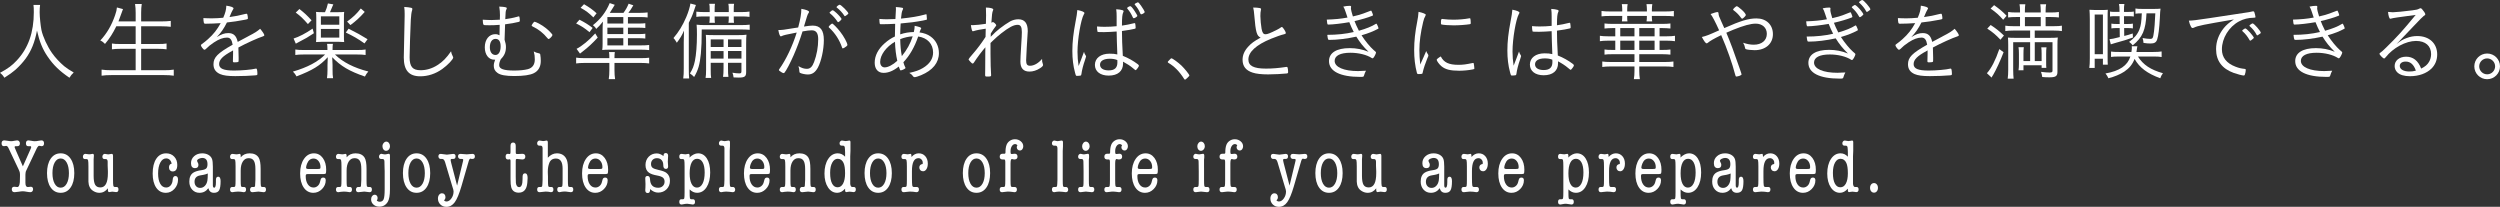 <?xml version="1.0" encoding="UTF-8"?>
<svg id="_レイヤー_2" data-name="レイヤー 2" xmlns="http://www.w3.org/2000/svg" viewBox="0 0 392.953 32.51">
  <rect x="0" y="0" width="392.953" height="32.51" fill="#333333" stroke="none"/>
  <defs>
    <style>
      .cls-1 {
        fill: #fff;
      }
    </style>
  </defs>
  <g id="_テキスト" data-name="テキスト">
    <g>
      <g>
        <path class="cls-1" d="M2.524,23.707l1.072,2.442,1.229-2.764c.056-.135.084-.219.084-.25,0-.104-.048-.155-.145-.155h-.337c-.233,0-.349-.15-.349-.452,0-.309.136-.463.41-.463.08,0,.227.021.439.065.213.045.384.066.512.066.201,0,.414-.023.639-.072.192-.04.333-.06.421-.06.281,0,.422.156.422.47,0,.297-.129.445-.386.445-.056,0-.121-.012-.193-.036-.096-.016-.152-.024-.168-.024-.113,0-.217.085-.313.253l-.12.218-.133.289-1.518,3.204c-.041.08-.064.185-.072.313-.017.072-.024.164-.024.277v1.253c0,.449.125.674.374.674.088,0,.165-.008.229-.023.112-.017.188-.024.229-.024.249,0,.373.133.373.397,0,.129-.04.237-.12.325-.081.089-.181.133-.301.133-.137,0-.335-.024-.596-.072-.261-.048-.46-.072-.597-.072-.152,0-.372.024-.656.072-.285.048-.496.072-.633.072-.297,0-.446-.152-.446-.458,0-.265.133-.397.398-.397.056,0,.138.008.247.024.108.016.187.023.235.023.208,0,.337-.253.385-.759.016-.12.024-.43.024-.928v-.276c0-.201-.028-.37-.084-.507-.024-.056-.077-.176-.157-.361l-1.59-3.349c-.104-.193-.217-.289-.337-.289-.04,0-.098.008-.174.023-.077.017-.135.024-.175.024-.249,0-.374-.148-.374-.445,0-.313.145-.47.434-.47.088,0,.253.021.494.065.241.045.434.066.578.066.128,0,.297-.021.506-.066.209-.044.354-.065.434-.065.12,0,.223.045.307.137.084.091.126.204.126.339,0,.293-.133.439-.397.439h-.313c-.081,0-.121.048-.121.143,0,.009.004.026.012.055.008.027.04.108.096.243l.121.286Z"/>
        <path class="cls-1" d="M9.534,30.306c-.659,0-1.181-.279-1.566-.838-.385-.558-.578-1.311-.578-2.259,0-.947.193-1.702.578-2.265.386-.562.908-.844,1.566-.844.658,0,1.181.281,1.566.844.386.562.578,1.317.578,2.265,0,.948-.192,1.701-.578,2.259-.385.559-.908.838-1.566.838ZM9.534,24.909c-.394,0-.707.211-.94.633-.233.421-.349.978-.349,1.668,0,.691.116,1.245.349,1.663.233.417.546.626.94.626.393,0,.708-.209.945-.626.237-.418.355-.972.355-1.663,0-.69-.119-1.247-.355-1.668-.237-.422-.552-.633-.945-.633Z"/>
        <path class="cls-1" d="M16.96,29.595c-.354.474-.803.711-1.349.711-.306,0-.603-.084-.892-.252s-.496-.382-.621-.642-.191-.546-.199-.857v-2.387c0-.504-.018-.823-.054-.96-.036-.136-.119-.203-.247-.203h-.241c-.217,0-.325-.129-.325-.386,0-.121.036-.223.108-.308.072-.084.161-.126.265-.126.064,0,.163.012.295.036.132.023.231.036.295.036.12,0,.212-.007.277-.021l.205-.042c.016,0,.032-.003.048-.01h.036c.128,0,.193.072.193.216v.12l-.036.518v2.596c0,.665.08,1.136.241,1.412.161.277.434.415.819.415.787,0,1.181-.743,1.181-2.229v-.336c0-.352-.012-.639-.036-.862v-.623c-.008-.271-.104-.407-.289-.407h-.193c-.233,0-.349-.129-.349-.386,0-.112.037-.213.113-.302.075-.088.164-.132.267-.132.047,0,.132.014.255.042.123.028.215.042.279.042s.159-.014.285-.042c.127-.028.222-.042.285-.042.126,0,.19.108.19.324v3.714c0,.505.016.825.048.962.032.136.112.204.241.204h.253c.209,0,.313.129.313.386,0,.281-.121.422-.361.422-.064,0-.165-.013-.301-.036-.137-.024-.241-.036-.313-.036-.056,0-.138.012-.247.036-.108.023-.187.036-.235.036-.136,0-.205-.118-.205-.354v-.248Z"/>
        <path class="cls-1" d="M26.561,26.318c0-.337.145-.542.434-.614-.152-.538-.445-.807-.879-.807-.377,0-.683.217-.916.65s-.349,1.008-.349,1.723c0,.683.112,1.221.337,1.614.225.394.534.59.928.59.281,0,.516-.11.705-.331.188-.221.295-.508.319-.861.024-.409.165-.614.422-.614.281,0,.422.188.422.566,0,.562-.189,1.048-.566,1.457-.377.41-.827.615-1.349.615-.643,0-1.149-.271-1.518-.813-.37-.542-.554-1.279-.554-2.211,0-.987.188-1.765.566-2.331.377-.566.895-.85,1.554-.85.514,0,.934.171,1.259.513.325.341.488.776.488,1.307,0,.683-.241,1.024-.723,1.024-.168,0-.307-.059-.416-.175s-.163-.267-.163-.452Z"/>
        <path class="cls-1" d="M33.625,30.306c-.458,0-.751-.241-.879-.724-.345.482-.807.724-1.385.724-.466,0-.85-.165-1.151-.494-.301-.329-.452-.751-.452-1.265,0-.659.205-1.125.615-1.398.289-.192.735-.329,1.337-.409.345-.048.583-.139.711-.271.128-.132.193-.354.193-.668,0-.65-.277-.976-.832-.976-.145,0-.309.04-.494.12-.209.097-.313.213-.313.35,0,.04.024.101.072.181.097.152.145.297.145.434,0,.346-.181.518-.542.518-.417,0-.626-.261-.626-.783,0-.441.167-.809.5-1.102.333-.293.753-.44,1.259-.44.337,0,.643.068.916.205.305.161.514.386.626.675.088.241.133.646.133,1.217v2.951c.008.233.078.35.21.35.181,0,.272-.285.272-.855v-.35c0-.345.114-.518.344-.518.261,0,.391.229.391.687,0,.699-.077,1.181-.229,1.446-.153.265-.426.397-.819.397ZM32.602,28.354c.032-.185.052-.546.06-1.084-.225.097-.446.165-.663.205l-.542.096c-.586.104-.879.438-.879,1,0,.289.082.522.247.699.165.177.379.265.645.265.281,0,.526-.108.735-.325.208-.217.341-.502.397-.855Z"/>
        <path class="cls-1" d="M37.835,24.728c.345-.418.815-.627,1.41-.627.667,0,1.14.229,1.421.686.201.329.301.913.301,1.755v1.719c0,.521.014.84.042.956s.106.174.235.174h.241c.217,0,.325.137.325.409,0,.273-.125.41-.374.41-.088,0-.223-.017-.403-.048-.181-.032-.319-.049-.416-.049-.104,0-.259.017-.463.049-.205.031-.36.048-.464.048-.257,0-.386-.137-.386-.41,0-.112.032-.208.096-.289.064-.08.141-.12.229-.12h.253c.121,0,.191-.054.211-.162s.038-.431.054-.967v-1.694c0-.609-.084-1.046-.251-1.31-.168-.265-.439-.396-.815-.396-.384,0-.688.174-.911.522s-.335.819-.335,1.412v1.466c0,.521.014.839.042.955.028.116.106.174.235.174h.241c.217,0,.325.137.325.409,0,.273-.125.41-.375.41-.064,0-.218-.024-.459-.072-.162-.016-.311-.024-.448-.024-.169,0-.323.013-.46.036-.226.04-.359.061-.399.061-.25,0-.375-.137-.375-.41,0-.272.114-.409.342-.409h.244c.13,0,.21-.058.238-.173.029-.116.043-.433.043-.95v-2.104c0-.501-.018-.82-.054-.955-.036-.136-.119-.203-.247-.203h-.241c-.217,0-.326-.129-.326-.386,0-.121.037-.223.109-.308.072-.084.16-.126.265-.126.064,0,.163.012.295.036.132.023.235.036.307.036.121,0,.209-.008.265-.024.112-.032.193-.048.241-.048.128,0,.193.092.193.276v.266Z"/>
        <path class="cls-1" d="M51.268,26.704c0,.297-.021.48-.061.548-.04.068-.148.103-.325.103h-2.397c-.193,0-.313.019-.361.055s-.072.13-.072.283c0,.529.112.959.337,1.289.225.329.522.493.892.493.233,0,.441-.076.626-.229.185-.152.309-.35.373-.59l.109-.41c.056-.225.196-.337.421-.337.257,0,.386.145.386.434,0,.521-.195.979-.584,1.373s-.841.591-1.355.591c-.634,0-1.141-.275-1.518-.825-.378-.551-.566-1.291-.566-2.223s.201-1.691.603-2.277c.401-.586.923-.88,1.566-.88.57,0,1.034.243,1.392.729.357.485.536,1.11.536,1.873ZM48.111,26.342c0,.145.104.217.313.217h1.518c.192,0,.313-.016.361-.048.048-.032.072-.112.072-.241,0-.386-.104-.707-.313-.964s-.466-.386-.771-.386c-.474,0-.815.266-1.024.795-.081.201-.128.374-.145.519-.008.032-.012.068-.012.108Z"/>
        <path class="cls-1" d="M54.482,24.728c.345-.418.815-.627,1.41-.627.667,0,1.14.229,1.421.686.201.329.301.913.301,1.755v1.719c0,.521.014.84.042.956s.106.174.235.174h.241c.217,0,.325.137.325.409,0,.273-.125.41-.374.41-.088,0-.223-.017-.403-.048-.181-.032-.319-.049-.416-.049-.104,0-.259.017-.463.049-.205.031-.36.048-.464.048-.257,0-.386-.137-.386-.41,0-.112.032-.208.096-.289.064-.08.141-.12.229-.12h.253c.121,0,.191-.054.211-.162s.038-.431.054-.967v-1.694c0-.609-.084-1.046-.251-1.31-.168-.265-.439-.396-.815-.396-.384,0-.688.174-.911.522s-.335.819-.335,1.412v1.466c0,.521.014.839.042.955.028.116.106.174.235.174h.241c.217,0,.325.137.325.409,0,.273-.125.41-.375.41-.064,0-.218-.024-.459-.072-.162-.016-.311-.024-.448-.024-.169,0-.323.013-.46.036-.226.04-.359.061-.399.061-.25,0-.375-.137-.375-.41,0-.272.114-.409.342-.409h.244c.13,0,.21-.058.238-.173.029-.116.043-.433.043-.95v-2.104c0-.501-.018-.82-.054-.955-.036-.136-.119-.203-.247-.203h-.241c-.217,0-.326-.129-.326-.386,0-.121.037-.223.109-.308.072-.084.16-.126.265-.126.064,0,.163.012.295.036.132.023.235.036.307.036.121,0,.209-.008.265-.024.112-.032.193-.048.241-.048.128,0,.193.092.193.276v.266Z"/>
        <path class="cls-1" d="M59.355,31.124c0,.137-.044.277-.133.422.153.112.301.169.446.169.313,0,.524-.133.633-.396.108-.265.163-.786.163-1.563v-2.862c0-.048-.004-.166-.012-.354-.008-.188-.012-.359-.012-.512-.008-.44-.012-.649-.012-.625,0-.272-.099-.409-.297-.409h-.198c-.24,0-.359-.128-.359-.385,0-.113.038-.213.114-.302.076-.088.167-.133.271-.133.024,0,.117.021.277.061.096.024.181.036.253.036.121,0,.241-.019.361-.055.088-.028.169-.042.241-.042.136,0,.205.093.205.278v5.296c0,.949-.117,1.612-.349,1.99-.313.499-.755.749-1.325.749-.37,0-.677-.111-.922-.332s-.367-.496-.367-.825c0-.2.056-.371.168-.512s.249-.211.41-.211c.128,0,.235.05.319.15.084.101.126.223.126.367ZM60.681,23.704c-.161,0-.295-.07-.404-.211-.108-.14-.163-.311-.163-.512,0-.185.062-.352.187-.5.124-.148.263-.223.416-.223.161,0,.297.07.41.211.112.141.168.307.168.5,0,.209-.058.384-.175.523-.116.141-.263.211-.439.211Z"/>
        <path class="cls-1" d="M65.476,30.306c-.659,0-1.181-.279-1.566-.838-.385-.558-.578-1.311-.578-2.259,0-.947.193-1.702.578-2.265.386-.562.908-.844,1.566-.844.658,0,1.181.281,1.566.844.386.562.578,1.317.578,2.265,0,.948-.192,1.701-.578,2.259-.385.559-.908.838-1.566.838ZM65.476,24.909c-.394,0-.707.211-.94.633-.233.421-.349.978-.349,1.668,0,.691.116,1.245.349,1.663.233.417.546.626.94.626.393,0,.708-.209.945-.626.237-.418.355-.972.355-1.663,0-.69-.119-1.247-.355-1.668-.237-.422-.552-.633-.945-.633Z"/>
        <path class="cls-1" d="M70.919,25.606l.928,3.567.928-3.833c.024-.104.036-.172.036-.204,0-.104-.072-.155-.217-.155h-.241c-.096,0-.181-.04-.253-.12-.072-.081-.108-.173-.108-.277,0-.266.137-.397.41-.397.104,0,.263.012.476.036.212.023.375.036.488.036.104,0,.255-.013.452-.036.197-.024.343-.036.44-.036.257,0,.385.135.385.403,0,.261-.132.392-.397.392h-.132c-.081-.032-.129-.048-.145-.048-.121,0-.217.124-.29.373l-.145.494-1.012,3.493c-.346,1.181-.693,2.013-1.042,2.494-.35.481-.789.723-1.319.723-.377,0-.693-.124-.946-.373s-.379-.562-.379-.939c0-.233.06-.428.181-.585.121-.156.273-.234.458-.234.16,0,.291.056.391.168.101.112.151.257.151.434,0,.218-.077.382-.229.494.096.129.229.193.397.193.281,0,.536-.162.765-.486s.343-.69.343-1.099c0-.096-.016-.196-.048-.3l-.121-.385-1.168-3.913c-.104-.336-.257-.504-.458-.504h-.253c-.088,0-.167-.04-.235-.12-.068-.081-.103-.177-.103-.289,0-.258.128-.386.386-.386.104,0,.261.02.47.06.208.041.369.061.482.061.112,0,.279-.02.5-.061.221-.04.383-.06.488-.06.249,0,.374.126.374.38,0,.276-.117.415-.35.415h-.241c-.121,0-.181.056-.181.168,0,.057.004.101.012.132l.072.325Z"/>
        <path class="cls-1" d="M80.231,24.029l.012-.145v-.951c0-.354.136-.53.41-.53.273,0,.41.177.41.53v.964c0,.137.014.223.042.259.028.036.098.054.211.054.136,0,.261-.004.373-.012l.398-.024c.321,0,.482.145.482.435,0,.305-.161.457-.482.457-.088,0-.223-.014-.404-.042s-.315-.042-.403-.042c-.097,0-.157.022-.181.066-.024.044-.036.146-.036.307v2.422c0,.554.008.88.024.976.064.442.233.663.506.663.361,0,.542-.422.542-1.266v-.12c0-.265.012-.434.036-.506.048-.185.165-.277.35-.277.273,0,.41.241.41.723,0,.177-.016.434-.048.771-.096,1.028-.546,1.542-1.349,1.542-.626,0-1.02-.285-1.181-.855-.072-.257-.108-.679-.108-1.265v-2.867c0-.177-.048-.266-.145-.266-.008,0-.052.013-.133.036h-.132c-.241,0-.361-.154-.361-.464,0-.285.12-.428.361-.428.032,0,.076.007.132.019s.101.018.133.018c.08,0,.125-.06.132-.181Z"/>
        <path class="cls-1" d="M86.109,22.414v2.374c.425-.458.899-.688,1.421-.688.643,0,1.116.249,1.421.746.209.32.313.816.313,1.49v1.923c0,.521.014.84.042.956s.106.174.235.174h.241c.217,0,.325.137.325.409,0,.273-.128.41-.386.41-.096,0-.229-.017-.397-.048-.209-.04-.417-.061-.626-.061-.04,0-.168.012-.385.036-.201.048-.317.072-.35.072-.249,0-.374-.137-.374-.41,0-.272.108-.409.325-.409h.241c.128,0,.207-.058.235-.174s.042-.435.042-.955v-1.755c0-1.057-.349-1.586-1.047-1.586-.52,0-.868.232-1.047.697-.154.4-.231.841-.231,1.321v.169l.024.637v.517c0,.521.014.839.042.955.029.116.108.174.238.174h.245c.22,0,.33.137.33.409,0,.273-.13.41-.39.41-.064,0-.207-.024-.425-.072-.162-.016-.3-.024-.414-.024-.105,0-.262.017-.468.049-.207.031-.363.048-.468.048-.259,0-.389-.137-.389-.41,0-.272.11-.409.33-.409h.244c.122,0,.195-.054.22-.162.024-.108.044-.43.061-.966v-4.957c-.008-.272-.106-.408-.293-.408h-.195c-.245,0-.367-.129-.367-.386,0-.112.038-.211.113-.295.075-.085.165-.127.267-.127.063,0,.155.015.273.042.119.028.209.043.273.043.119,0,.226-.015.321-.043.095-.027.174-.042.238-.042.126,0,.19.101.19.302v.023Z"/>
        <path class="cls-1" d="M95.583,26.704c0,.297-.021.48-.061.548-.04.068-.148.103-.325.103h-2.397c-.193,0-.313.019-.361.055s-.072.13-.072.283c0,.529.112.959.337,1.289.225.329.522.493.892.493.233,0,.441-.076.626-.229.185-.152.309-.35.373-.59l.109-.41c.056-.225.196-.337.421-.337.257,0,.386.145.386.434,0,.521-.195.979-.584,1.373s-.841.591-1.355.591c-.634,0-1.141-.275-1.518-.825-.378-.551-.566-1.291-.566-2.223s.201-1.691.603-2.277c.401-.586.923-.88,1.566-.88.57,0,1.034.243,1.392.729.357.485.536,1.11.536,1.873ZM92.426,26.342c0,.145.104.217.313.217h1.518c.192,0,.313-.016.361-.048.048-.032.072-.112.072-.241,0-.386-.104-.707-.313-.964s-.466-.386-.771-.386c-.474,0-.815.266-1.024.795-.081.201-.128.374-.145.519-.008.032-.012.068-.012.108Z"/>
        <path class="cls-1" d="M103.221,24.114c.359,0,.714.141,1.065.421,0-.32.115-.481.347-.481.255,0,.383.148.383.445,0,.032-.005.117-.016.254-.021.272-.032.489-.032.65,0,.08.008.204.024.373s.024.293.024.374c0,.265-.117.397-.35.397-.273,0-.41-.193-.41-.578,0-.346-.088-.617-.265-.813-.177-.197-.422-.295-.735-.295-.273,0-.496.084-.669.253-.173.168-.259.39-.259.662,0,.266.08.462.241.591.161.128.466.24.916.337.61.129,1.032.285,1.265.47.369.281.554.691.554,1.229,0,.539-.175.984-.524,1.338-.35.354-.793.53-1.332.53-.45,0-.872-.185-1.265-.555v.097c0,.354-.125.53-.374.53-.257,0-.386-.153-.386-.458,0-.104.008-.233.024-.386.008-.08.012-.269.012-.566,0-.096-.006-.244-.018-.445-.012-.201-.018-.35-.018-.446,0-.257.115-.385.344-.385.252,0,.387.164.403.493.032.908.462,1.361,1.289,1.361.289,0,.528-.09.717-.271.188-.181.283-.407.283-.681,0-.281-.086-.494-.259-.639s-.48-.257-.921-.337c-.586-.104-1.012-.253-1.277-.446-.362-.257-.542-.658-.542-1.204,0-.522.167-.956.503-1.302.335-.345.754-.518,1.256-.518Z"/>
        <path class="cls-1" d="M108.4,24.547c0,.072-.012.145-.036.217.466-.441.919-.663,1.361-.663.578,0,1.04.271,1.385.813s.518,1.275.518,2.198c0,.956-.189,1.728-.566,2.313-.378.587-.875.88-1.494.88-.426,0-.815-.177-1.168-.53v.427c0,.514.014.828.042.943.028.114.106.172.235.172h.241c.217,0,.325.141.325.422,0,.272-.124.409-.372.409-.072,0-.204-.021-.396-.061s-.343-.06-.455-.06c-.176,0-.354.02-.534.06s-.294.061-.342.061c-.248,0-.372-.137-.372-.409,0-.281.107-.422.321-.422h.237c.126,0,.204-.058.231-.174.028-.115.042-.432.042-.95v-4.029c0-.502-.016-.82-.047-.956s-.109-.203-.234-.203h-.246c-.203,0-.304-.129-.304-.386,0-.289.121-.434.361-.434.064,0,.152.012.265.036.112.023.229.036.35.036.064,0,.188-.021.373-.061.04-.008.076-.012.108-.012.113,0,.169.12.169.361ZM109.544,29.487c.377,0,.674-.211.892-.633.217-.422.325-1.002.325-1.741,0-.682-.104-1.212-.313-1.59-.209-.377-.498-.566-.867-.566-.378,0-.669.199-.874.597s-.307.962-.307,1.692c0,.707.1,1.257.301,1.65.201.394.482.591.843.591Z"/>
        <path class="cls-1" d="M114.699,24.543v3.716c0,.521.014.84.042.957.028.116.106.174.235.174h.253c.088,0,.164.04.229.12.064.081.097.177.097.289,0,.273-.134.41-.401.41-.065,0-.231-.021-.499-.061-.163-.023-.341-.036-.535-.036-.138,0-.272.013-.401.036-.211.04-.325.061-.341.061-.251,0-.377-.137-.377-.41,0-.272.111-.409.334-.409h.248c.124,0,.198-.054.223-.162s.046-.43.062-.966v-4.957c-.008-.272-.108-.408-.298-.408h-.198c-.248,0-.372-.129-.372-.386,0-.112.038-.211.113-.295.075-.085.165-.127.268-.127.055,0,.15.021.285.061.079.024.158.036.237.036.071,0,.176-.016.315-.048s.236-.049.292-.049c.15,0,.226.089.226.265v.626l-.036.745v.818Z"/>
        <path class="cls-1" d="M121.029,26.704c0,.297-.021.48-.061.548-.04.068-.148.103-.325.103h-2.397c-.193,0-.313.019-.361.055s-.072.13-.072.283c0,.529.112.959.337,1.289.225.329.522.493.892.493.233,0,.441-.076.626-.229.185-.152.309-.35.373-.59l.109-.41c.056-.225.196-.337.421-.337.257,0,.386.145.386.434,0,.521-.195.979-.584,1.373s-.841.591-1.355.591c-.634,0-1.141-.275-1.518-.825-.378-.551-.566-1.291-.566-2.223s.201-1.691.603-2.277c.401-.586.923-.88,1.566-.88.57,0,1.034.243,1.392.729.357.485.536,1.11.536,1.873ZM117.872,26.342c0,.145.104.217.313.217h1.518c.192,0,.313-.016.361-.048.048-.032.072-.112.072-.241,0-.386-.104-.707-.313-.964s-.466-.386-.771-.386c-.474,0-.815.266-1.024.795-.081.201-.128.374-.145.519-.008.032-.012.068-.012.108Z"/>
        <path class="cls-1" d="M124.244,24.728c.345-.418.815-.627,1.41-.627.667,0,1.14.229,1.421.686.201.329.301.913.301,1.755v1.719c0,.521.014.84.042.956s.106.174.235.174h.241c.217,0,.325.137.325.409,0,.273-.125.41-.374.41-.088,0-.223-.017-.403-.048-.181-.032-.319-.049-.416-.049-.104,0-.259.017-.463.049-.205.031-.36.048-.464.048-.257,0-.386-.137-.386-.41,0-.112.032-.208.096-.289.064-.08.141-.12.229-.12h.253c.121,0,.191-.054.211-.162s.038-.431.054-.967v-1.694c0-.609-.084-1.046-.251-1.31-.168-.265-.439-.396-.815-.396-.384,0-.688.174-.911.522s-.335.819-.335,1.412v1.466c0,.521.014.839.042.955.028.116.106.174.235.174h.241c.217,0,.325.137.325.409,0,.273-.125.41-.375.41-.064,0-.218-.024-.459-.072-.162-.016-.311-.024-.448-.024-.169,0-.323.013-.46.036-.226.04-.359.061-.399.061-.25,0-.375-.137-.375-.41,0-.272.114-.409.342-.409h.244c.13,0,.21-.058.238-.173.029-.116.043-.433.043-.95v-2.104c0-.501-.018-.82-.054-.955-.036-.136-.119-.203-.247-.203h-.241c-.217,0-.326-.129-.326-.386,0-.121.037-.223.109-.308.072-.084.16-.126.265-.126.064,0,.163.012.295.036.132.023.235.036.307.036.121,0,.209-.008.265-.024.112-.032.193-.048.241-.048.128,0,.193.092.193.276v.266Z"/>
        <path class="cls-1" d="M131.688,24.101c.434,0,.815.177,1.145.53v-.706c0-.119-.006-.247-.018-.383-.012-.135-.018-.215-.018-.239,0-.271-.097-.406-.289-.406h-.193c-.233,0-.35-.129-.35-.386,0-.112.038-.211.113-.295.076-.085.165-.127.268-.127.063,0,.156.015.279.042.123.028.216.043.28.043.071,0,.178-.013.32-.036.103-.032.19-.049.262-.049.126,0,.19.085.19.253v1.371l-.036.854v4.342c.041.321.142.481.305.481h.245c.22,0,.33.129.33.386,0,.281-.125.422-.374.422-.048,0-.132-.013-.253-.036-.241-.024-.357-.036-.349-.036-.089,0-.177.01-.265.03-.113.028-.193.042-.241.042-.137,0-.205-.095-.205-.283v-.26c-.386.435-.799.651-1.241.651-.586,0-1.066-.281-1.44-.844-.374-.562-.56-1.289-.56-2.181,0-.939.195-1.704.584-2.295.389-.59.893-.886,1.512-.886ZM131.675,24.956c-.354,0-.641.199-.861.597s-.331.918-.331,1.56v.097c0,.707.102,1.255.307,1.645.205.39.492.584.861.584.369,0,.658-.194.867-.584s.313-.93.313-1.62c0-.739-.081-1.281-.241-1.627-.201-.434-.506-.65-.916-.65Z"/>
        <path class="cls-1" d="M138.035,30.306c-.659,0-1.181-.279-1.566-.838-.385-.558-.578-1.311-.578-2.259,0-.947.193-1.702.578-2.265.386-.562.908-.844,1.566-.844.658,0,1.181.281,1.566.844.386.562.578,1.317.578,2.265,0,.948-.192,1.701-.578,2.259-.385.559-.908.838-1.566.838ZM138.035,24.909c-.394,0-.707.211-.94.633-.233.421-.349.978-.349,1.668,0,.691.116,1.245.349,1.663.233.417.546.626.94.626.393,0,.708-.209.945-.626.237-.418.355-.972.355-1.663,0-.69-.119-1.247-.355-1.668-.237-.422-.552-.633-.945-.633Z"/>
        <path class="cls-1" d="M143.268,24.523v.157c.328-.386.708-.579,1.139-.579.424,0,.768.151,1.031.452s.396.688.396,1.162c0,.354-.071.644-.211.868-.141.225-.319.337-.536.337-.169,0-.31-.056-.422-.169-.112-.112-.168-.253-.168-.421,0-.321.177-.507.53-.555.008-.056.012-.124.012-.205,0-.192-.066-.359-.199-.5-.132-.14-.291-.21-.476-.21-.683,0-1.024.675-1.024,2.024v.983c0,.687.016,1.112.048,1.276.032.163.112.245.241.245h.446c.241,0,.362.129.362.387,0,.288-.133.433-.398.433-.088,0-.265-.024-.53-.072-.177-.016-.346-.024-.506-.024-.12,0-.285.017-.494.049-.209.031-.354.048-.434.048-.257,0-.386-.137-.386-.41,0-.272.112-.409.337-.409h.241c.128,0,.207-.058.235-.173.028-.116.042-.433.042-.95v-2.104c0-.501-.018-.82-.054-.955-.036-.136-.117-.203-.243-.203h-.238c-.214,0-.321-.129-.321-.386,0-.121.036-.223.108-.308.072-.084.161-.126.265-.126.064,0,.165.012.301.036.136.023.241.036.313.036s.197-.021.374-.061c.04-.008.072-.012.097-.012.072,0,.112.112.12.337Z"/>
        <path class="cls-1" d="M153.484,30.306c-.659,0-1.181-.279-1.566-.838-.385-.558-.578-1.311-.578-2.259,0-.947.193-1.702.578-2.265.386-.562.908-.844,1.566-.844.658,0,1.181.281,1.566.844.386.562.578,1.317.578,2.265,0,.948-.192,1.701-.578,2.259-.385.559-.908.838-1.566.838ZM153.484,24.909c-.394,0-.707.211-.94.633-.233.421-.349.978-.349,1.668,0,.691.116,1.245.349,1.663.233.417.546.626.94.626.393,0,.708-.209.945-.626.237-.418.355-.972.355-1.663,0-.69-.119-1.247-.355-1.668-.237-.422-.552-.633-.945-.633Z"/>
        <path class="cls-1" d="M159.814,23.137c0-.096.036-.2.108-.312-.113-.121-.229-.181-.35-.181-.209,0-.384.106-.524.319-.141.213-.211.483-.211.812,0,.217.017.344.049.38s.082.054.148.054c.049,0,.125-.008.228-.023.103-.017.178-.024.228-.024.295,0,.443.155.443.465,0,.293-.173.438-.518.438-.072,0-.125-.008-.156-.023l-.193-.049c-.129,0-.201.145-.217.432l-.012.264v2.636c0,.487.016.787.047.898.031.112.114.168.247.168h.341c.243,0,.365.133.365.397,0,.281-.128.422-.386.422-.064,0-.217-.021-.458-.061-.145-.023-.361-.036-.651-.036-.096,0-.237.017-.421.049-.185.031-.321.048-.41.048-.249,0-.374-.137-.374-.41,0-.272.116-.409.347-.409h.248c.132,0,.212-.058.241-.173.029-.115.043-.431.043-.947v-2.775c0-.286-.052-.43-.156-.43h-.253c-.313,0-.47-.145-.47-.434,0-.313.157-.47.47-.47h.281c.102,0,.153-.063.153-.191,0-.52.06-.927.181-1.223.104-.256.275-.463.512-.623s.504-.24.801-.24c.354,0,.659.109.916.326s.386.478.386.782c0,.186-.05.342-.151.471-.101.128-.227.192-.379.192-.137,0-.253-.05-.349-.15-.097-.101-.145-.223-.145-.368Z"/>
        <path class="cls-1" d="M167.042,24.543v3.716c0,.521.014.84.042.957.028.116.106.174.235.174h.253c.088,0,.164.04.229.12.064.081.097.177.097.289,0,.273-.134.41-.401.41-.065,0-.231-.021-.499-.061-.163-.023-.341-.036-.535-.036-.138,0-.272.013-.401.036-.211.04-.325.061-.341.061-.251,0-.377-.137-.377-.41,0-.272.111-.409.334-.409h.248c.124,0,.198-.054.223-.162s.046-.43.062-.966v-4.957c-.008-.272-.108-.408-.298-.408h-.198c-.248,0-.372-.129-.372-.386,0-.112.038-.211.113-.295.075-.085.165-.127.268-.127.055,0,.15.021.285.061.079.024.158.036.237.036.071,0,.176-.016.315-.048s.236-.049.292-.049c.15,0,.226.089.226.265v.626l-.036.745v.818Z"/>
        <path class="cls-1" d="M171.149,26.33v1.927c0,.522.014.842.042.958s.108.175.238.175h.245c.22,0,.33.137.33.409,0,.273-.129.41-.387.41-.105,0-.262-.017-.472-.048-.21-.032-.367-.049-.472-.049-.104,0-.248.017-.429.049-.182.031-.313.048-.394.048-.258,0-.388-.137-.388-.41,0-.272.113-.409.337-.409h.241c.128,0,.207-.058.235-.174.028-.115.042-.434.042-.952v-1.378c0-.048-.002-.166-.006-.354-.004-.188-.006-.357-.006-.51-.008-.438-.012-.646-.012-.623,0-.271-.096-.407-.289-.407h-.193c-.233,0-.35-.128-.35-.385,0-.113.038-.213.115-.302.076-.088.167-.133.271-.133.024,0,.116.021.277.061.097.024.181.036.253.036s.176-.016.313-.048.237-.049.301-.049c.128,0,.193.097.193.289v.313c-.024.112-.036.217-.036.313v1.241ZM170.655,23.704c-.161,0-.295-.067-.403-.204s-.163-.31-.163-.519c0-.185.061-.352.181-.5.12-.148.257-.223.409-.223.161,0,.299.07.416.211.116.141.174.307.174.5,0,.2-.06.373-.181.518-.12.145-.265.217-.434.217Z"/>
        <path class="cls-1" d="M176.261,23.137c0-.096.036-.2.108-.312-.113-.121-.229-.181-.35-.181-.209,0-.384.106-.524.319-.141.213-.211.483-.211.812,0,.217.017.344.049.38s.082.054.148.054c.049,0,.125-.008.228-.023.103-.017.178-.024.228-.024.295,0,.443.155.443.465,0,.293-.173.438-.518.438-.072,0-.125-.008-.156-.023l-.193-.049c-.129,0-.201.145-.217.432l-.012.264v2.636c0,.487.016.787.047.898.031.112.114.168.247.168h.341c.243,0,.365.133.365.397,0,.281-.128.422-.386.422-.064,0-.217-.021-.458-.061-.145-.023-.361-.036-.651-.036-.096,0-.237.017-.421.049-.185.031-.321.048-.41.048-.249,0-.374-.137-.374-.41,0-.272.116-.409.347-.409h.248c.132,0,.212-.058.241-.173.029-.115.043-.431.043-.947v-2.775c0-.286-.052-.43-.156-.43h-.253c-.313,0-.47-.145-.47-.434,0-.313.157-.47.47-.47h.281c.102,0,.153-.063.153-.191,0-.52.06-.927.181-1.223.104-.256.275-.463.512-.623s.504-.24.801-.24c.354,0,.659.109.916.326s.386.478.386.782c0,.186-.05.342-.151.471-.101.128-.227.192-.379.192-.137,0-.253-.05-.349-.15-.097-.101-.145-.223-.145-.368Z"/>
        <path class="cls-1" d="M181.99,26.704c0,.297-.021.48-.061.548-.04.068-.148.103-.325.103h-2.397c-.193,0-.313.019-.361.055s-.072.13-.072.283c0,.529.112.959.337,1.289.225.329.522.493.892.493.233,0,.441-.076.626-.229.185-.152.309-.35.373-.59l.109-.41c.056-.225.196-.337.421-.337.257,0,.386.145.386.434,0,.521-.195.979-.584,1.373s-.841.591-1.355.591c-.634,0-1.141-.275-1.518-.825-.378-.551-.566-1.291-.566-2.223s.201-1.691.603-2.277c.401-.586.923-.88,1.566-.88.57,0,1.034.243,1.392.729.357.485.536,1.11.536,1.873ZM178.833,26.342c0,.145.104.217.313.217h1.518c.192,0,.313-.016.361-.048.048-.032.072-.112.072-.241,0-.386-.104-.707-.313-.964s-.466-.386-.771-.386c-.474,0-.815.266-1.024.795-.081.201-.128.374-.145.519-.008.032-.012.068-.012.108Z"/>
        <path class="cls-1" d="M189.254,26.33v1.927c0,.522.014.842.042.958s.108.175.238.175h.245c.22,0,.33.137.33.409,0,.273-.129.41-.387.41-.105,0-.262-.017-.472-.048-.21-.032-.367-.049-.472-.049-.104,0-.248.017-.429.049-.182.031-.313.048-.394.048-.258,0-.388-.137-.388-.41,0-.272.113-.409.337-.409h.241c.128,0,.207-.058.235-.174.028-.115.042-.434.042-.952v-1.378c0-.048-.002-.166-.006-.354-.004-.188-.006-.357-.006-.51-.008-.438-.012-.646-.012-.623,0-.271-.096-.407-.289-.407h-.193c-.233,0-.35-.128-.35-.385,0-.113.038-.213.115-.302.076-.088.167-.133.271-.133.024,0,.116.021.277.061.097.024.181.036.253.036s.176-.016.313-.048.237-.049.301-.049c.128,0,.193.097.193.289v.313c-.024.112-.036.217-.036.313v1.241ZM188.76,23.704c-.161,0-.295-.067-.403-.204s-.163-.31-.163-.519c0-.185.061-.352.181-.5.12-.148.257-.223.409-.223.161,0,.299.07.416.211.116.141.174.307.174.5,0,.2-.06.373-.181.518-.12.145-.265.217-.434.217Z"/>
        <path class="cls-1" d="M194.366,23.137c0-.096.036-.2.108-.312-.113-.121-.229-.181-.35-.181-.209,0-.384.106-.524.319-.141.213-.211.483-.211.812,0,.217.017.344.049.38s.082.054.148.054c.049,0,.125-.008.228-.023.103-.017.178-.024.228-.024.295,0,.443.155.443.465,0,.293-.173.438-.518.438-.072,0-.125-.008-.156-.023l-.193-.049c-.129,0-.201.145-.217.432l-.012.264v2.636c0,.487.016.787.047.898.031.112.114.168.247.168h.341c.243,0,.365.133.365.397,0,.281-.128.422-.386.422-.064,0-.217-.021-.458-.061-.145-.023-.361-.036-.651-.036-.096,0-.237.017-.421.049-.185.031-.321.048-.41.048-.249,0-.374-.137-.374-.41,0-.272.116-.409.347-.409h.248c.132,0,.212-.058.241-.173.029-.115.043-.431.043-.947v-2.775c0-.286-.052-.43-.156-.43h-.253c-.313,0-.47-.145-.47-.434,0-.313.157-.47.47-.47h.281c.102,0,.153-.063.153-.191,0-.52.06-.927.181-1.223.104-.256.275-.463.512-.623s.504-.24.801-.24c.354,0,.659.109.916.326s.386.478.386.782c0,.186-.05.342-.151.471-.101.128-.227.192-.379.192-.137,0-.253-.05-.349-.15-.097-.101-.145-.223-.145-.368Z"/>
        <path class="cls-1" d="M201.763,25.606l.928,3.567.928-3.833c.024-.104.036-.172.036-.204,0-.104-.072-.155-.217-.155h-.241c-.096,0-.181-.04-.253-.12-.072-.081-.108-.173-.108-.277,0-.266.137-.397.41-.397.104,0,.263.012.476.036.212.023.375.036.488.036.104,0,.255-.013.452-.036.197-.024.343-.036.44-.036.257,0,.385.135.385.403,0,.261-.132.392-.397.392h-.132c-.081-.032-.129-.048-.145-.048-.121,0-.217.124-.29.373l-.145.494-1.012,3.493c-.346,1.181-.693,2.013-1.042,2.494-.35.481-.789.723-1.319.723-.377,0-.693-.124-.946-.373s-.379-.562-.379-.939c0-.233.06-.428.181-.585.121-.156.273-.234.458-.234.16,0,.291.056.391.168.101.112.151.257.151.434,0,.218-.077.382-.229.494.096.129.229.193.397.193.281,0,.536-.162.765-.486s.343-.69.343-1.099c0-.096-.016-.196-.048-.3l-.121-.385-1.168-3.913c-.104-.336-.257-.504-.458-.504h-.253c-.088,0-.167-.04-.235-.12-.068-.081-.103-.177-.103-.289,0-.258.128-.386.386-.386.104,0,.261.02.47.06.208.041.369.061.482.061.112,0,.279-.02.5-.061.221-.04.383-.06.488-.06.249,0,.374.126.374.38,0,.276-.117.415-.35.415h-.241c-.121,0-.181.056-.181.168,0,.057.004.101.012.132l.072.325Z"/>
        <path class="cls-1" d="M208.894,30.306c-.659,0-1.181-.279-1.566-.838-.385-.558-.578-1.311-.578-2.259,0-.947.193-1.702.578-2.265.386-.562.908-.844,1.566-.844.658,0,1.181.281,1.566.844.386.562.578,1.317.578,2.265,0,.948-.192,1.701-.578,2.259-.385.559-.908.838-1.566.838ZM208.894,24.909c-.394,0-.707.211-.94.633-.233.421-.349.978-.349,1.668,0,.691.116,1.245.349,1.663.233.417.546.626.94.626.393,0,.708-.209.945-.626.237-.418.355-.972.355-1.663,0-.69-.119-1.247-.355-1.668-.237-.422-.552-.633-.945-.633Z"/>
        <path class="cls-1" d="M216.319,29.595c-.354.474-.803.711-1.349.711-.306,0-.603-.084-.892-.252s-.496-.382-.621-.642-.191-.546-.199-.857v-2.387c0-.504-.018-.823-.054-.96-.036-.136-.119-.203-.247-.203h-.241c-.217,0-.325-.129-.325-.386,0-.121.036-.223.108-.308.072-.084.161-.126.265-.126.064,0,.163.012.295.036.132.023.231.036.295.036.12,0,.212-.007.277-.021l.205-.042c.016,0,.032-.003.048-.01h.036c.128,0,.193.072.193.216v.12l-.036.518v2.596c0,.665.08,1.136.241,1.412.161.277.434.415.819.415.787,0,1.181-.743,1.181-2.229v-.336c0-.352-.012-.639-.036-.862v-.623c-.008-.271-.104-.407-.289-.407h-.193c-.233,0-.349-.129-.349-.386,0-.112.037-.213.113-.302.075-.088.164-.132.267-.132.047,0,.132.014.255.042.123.028.215.042.279.042s.159-.014.285-.042c.127-.028.222-.042.285-.042.126,0,.19.108.19.324v3.714c0,.505.016.825.048.962.032.136.112.204.241.204h.253c.209,0,.313.129.313.386,0,.281-.121.422-.361.422-.064,0-.165-.013-.301-.036-.137-.024-.241-.036-.313-.036-.056,0-.138.012-.247.036-.108.023-.187.036-.235.036-.136,0-.205-.118-.205-.354v-.248Z"/>
        <path class="cls-1" d="M227.174,30.306c-.458,0-.751-.241-.879-.724-.345.482-.807.724-1.385.724-.466,0-.85-.165-1.151-.494-.301-.329-.452-.751-.452-1.265,0-.659.205-1.125.615-1.398.289-.192.735-.329,1.337-.409.345-.048.583-.139.711-.271.128-.132.193-.354.193-.668,0-.65-.277-.976-.832-.976-.145,0-.309.04-.494.12-.209.097-.313.213-.313.35,0,.04.024.101.072.181.097.152.145.297.145.434,0,.346-.181.518-.542.518-.417,0-.626-.261-.626-.783,0-.441.167-.809.5-1.102.333-.293.753-.44,1.259-.44.337,0,.643.068.916.205.305.161.514.386.626.675.088.241.133.646.133,1.217v2.951c.008.233.078.35.21.35.181,0,.272-.285.272-.855v-.35c0-.345.114-.518.344-.518.261,0,.391.229.391.687,0,.699-.077,1.181-.229,1.446-.153.265-.426.397-.819.397ZM226.15,28.354c.032-.185.052-.546.06-1.084-.225.097-.446.165-.663.205l-.542.096c-.586.104-.879.438-.879,1,0,.289.082.522.247.699.165.177.379.265.645.265.281,0,.526-.108.735-.325.208-.217.341-.502.397-.855Z"/>
        <path class="cls-1" d="M231.292,24.523v.157c.328-.386.708-.579,1.139-.579.424,0,.768.151,1.031.452s.396.688.396,1.162c0,.354-.071.644-.211.868-.141.225-.319.337-.536.337-.169,0-.31-.056-.422-.169-.112-.112-.168-.253-.168-.421,0-.321.177-.507.53-.555.008-.056.012-.124.012-.205,0-.192-.066-.359-.199-.5-.132-.14-.291-.21-.476-.21-.683,0-1.024.675-1.024,2.024v.983c0,.687.016,1.112.048,1.276.032.163.112.245.241.245h.446c.241,0,.362.129.362.387,0,.288-.133.433-.398.433-.088,0-.265-.024-.53-.072-.177-.016-.346-.024-.506-.024-.12,0-.285.017-.494.049-.209.031-.354.048-.434.048-.257,0-.386-.137-.386-.41,0-.272.112-.409.337-.409h.241c.128,0,.207-.058.235-.173.028-.116.042-.433.042-.95v-2.104c0-.501-.018-.82-.054-.955-.036-.136-.117-.203-.243-.203h-.238c-.214,0-.321-.129-.321-.386,0-.121.036-.223.108-.308.072-.084.161-.126.265-.126.064,0,.165.012.301.036.136.023.241.036.313.036s.197-.021.374-.061c.04-.008.072-.012.097-.012.072,0,.112.112.12.337Z"/>
        <path class="cls-1" d="M239.598,26.704c0,.297-.021.48-.061.548-.04.068-.148.103-.325.103h-2.397c-.193,0-.313.019-.361.055s-.072.13-.072.283c0,.529.112.959.337,1.289.225.329.522.493.892.493.233,0,.441-.076.626-.229.185-.152.309-.35.373-.59l.109-.41c.056-.225.196-.337.421-.337.257,0,.386.145.386.434,0,.521-.195.979-.584,1.373s-.841.591-1.355.591c-.634,0-1.141-.275-1.518-.825-.378-.551-.566-1.291-.566-2.223s.201-1.691.603-2.277c.401-.586.923-.88,1.566-.88.57,0,1.034.243,1.392.729.357.485.536,1.11.536,1.873ZM236.441,26.342c0,.145.104.217.313.217h1.518c.192,0,.313-.016.361-.048.048-.032.072-.112.072-.241,0-.386-.104-.707-.313-.964s-.466-.386-.771-.386c-.474,0-.815.266-1.024.795-.081.201-.128.374-.145.519-.008.032-.012.068-.012.108Z"/>
        <path class="cls-1" d="M246.525,24.547c0,.072-.012.145-.036.217.466-.441.919-.663,1.361-.663.578,0,1.04.271,1.385.813s.518,1.275.518,2.198c0,.956-.189,1.728-.566,2.313-.378.587-.875.88-1.494.88-.426,0-.815-.177-1.168-.53v.427c0,.514.014.828.042.943.028.114.106.172.235.172h.241c.217,0,.325.141.325.422,0,.272-.124.409-.372.409-.072,0-.204-.021-.396-.061s-.343-.06-.455-.06c-.176,0-.354.02-.534.06s-.294.061-.342.061c-.248,0-.372-.137-.372-.409,0-.281.107-.422.321-.422h.237c.126,0,.204-.058.231-.174.028-.115.042-.432.042-.95v-4.029c0-.502-.016-.82-.047-.956s-.109-.203-.234-.203h-.246c-.203,0-.304-.129-.304-.386,0-.289.121-.434.361-.434.064,0,.152.012.265.036.112.023.229.036.35.036.064,0,.188-.021.373-.061.04-.008.076-.012.108-.012.113,0,.169.12.169.361ZM247.669,29.487c.377,0,.674-.211.892-.633.217-.422.325-1.002.325-1.741,0-.682-.104-1.212-.313-1.59-.209-.377-.498-.566-.867-.566-.378,0-.669.199-.874.597s-.307.962-.307,1.692c0,.707.1,1.257.301,1.65.201.394.482.591.843.591Z"/>
        <path class="cls-1" d="M252.842,24.523v.157c.328-.386.708-.579,1.139-.579.424,0,.768.151,1.031.452s.396.688.396,1.162c0,.354-.071.644-.211.868-.141.225-.319.337-.536.337-.169,0-.31-.056-.422-.169-.112-.112-.168-.253-.168-.421,0-.321.177-.507.53-.555.008-.056.012-.124.012-.205,0-.192-.066-.359-.199-.5-.132-.14-.291-.21-.476-.21-.683,0-1.024.675-1.024,2.024v.983c0,.687.016,1.112.048,1.276.032.163.112.245.241.245h.446c.241,0,.362.129.362.387,0,.288-.133.433-.398.433-.088,0-.265-.024-.53-.072-.177-.016-.346-.024-.506-.024-.12,0-.285.017-.494.049-.209.031-.354.048-.434.048-.257,0-.386-.137-.386-.41,0-.272.112-.409.337-.409h.241c.128,0,.207-.058.235-.173.028-.116.042-.433.042-.95v-2.104c0-.501-.018-.82-.054-.955-.036-.136-.117-.203-.243-.203h-.238c-.214,0-.321-.129-.321-.386,0-.121.036-.223.108-.308.072-.084.161-.126.265-.126.064,0,.165.012.301.036.136.023.241.036.313.036s.197-.021.374-.061c.04-.008.072-.012.097-.012.072,0,.112.112.12.337Z"/>
        <path class="cls-1" d="M261.148,26.704c0,.297-.021.48-.061.548-.04.068-.148.103-.325.103h-2.397c-.193,0-.313.019-.361.055s-.072.13-.072.283c0,.529.112.959.337,1.289.225.329.522.493.892.493.233,0,.441-.076.626-.229.185-.152.309-.35.373-.59l.109-.41c.056-.225.196-.337.421-.337.257,0,.386.145.386.434,0,.521-.195.979-.584,1.373s-.841.591-1.355.591c-.634,0-1.141-.275-1.518-.825-.378-.551-.566-1.291-.566-2.223s.201-1.691.603-2.277c.401-.586.923-.88,1.566-.88.57,0,1.034.243,1.392.729.357.485.536,1.11.536,1.873ZM257.991,26.342c0,.145.104.217.313.217h1.518c.192,0,.313-.016.361-.048.048-.032.072-.112.072-.241,0-.386-.104-.707-.313-.964s-.466-.386-.771-.386c-.474,0-.815.266-1.024.795-.081.201-.128.374-.145.519-.008.032-.012.068-.012.108Z"/>
        <path class="cls-1" d="M264.159,24.547c0,.072-.012.145-.036.217.466-.441.919-.663,1.361-.663.578,0,1.04.271,1.385.813s.518,1.275.518,2.198c0,.956-.189,1.728-.566,2.313-.378.587-.875.88-1.494.88-.426,0-.815-.177-1.168-.53v.427c0,.514.014.828.042.943.028.114.106.172.235.172h.241c.217,0,.325.141.325.422,0,.272-.124.409-.372.409-.072,0-.204-.021-.396-.061s-.343-.06-.455-.06c-.176,0-.354.02-.534.06s-.294.061-.342.061c-.248,0-.372-.137-.372-.409,0-.281.107-.422.321-.422h.237c.126,0,.204-.058.231-.174.028-.115.042-.432.042-.95v-4.029c0-.502-.016-.82-.047-.956s-.109-.203-.234-.203h-.246c-.203,0-.304-.129-.304-.386,0-.289.121-.434.361-.434.064,0,.152.012.265.036.112.023.229.036.35.036.064,0,.188-.021.373-.061.04-.008.076-.012.108-.012.113,0,.169.12.169.361ZM265.304,29.487c.377,0,.674-.211.892-.633.217-.422.325-1.002.325-1.741,0-.682-.104-1.212-.313-1.59-.209-.377-.498-.566-.867-.566-.378,0-.669.199-.874.597s-.307.962-.307,1.692c0,.707.1,1.257.301,1.65.201.394.482.591.843.591Z"/>
        <path class="cls-1" d="M272.99,30.306c-.458,0-.751-.241-.879-.724-.345.482-.807.724-1.385.724-.466,0-.85-.165-1.151-.494-.301-.329-.452-.751-.452-1.265,0-.659.205-1.125.615-1.398.289-.192.735-.329,1.337-.409.345-.048.583-.139.711-.271.128-.132.193-.354.193-.668,0-.65-.277-.976-.832-.976-.145,0-.309.04-.494.12-.209.097-.313.213-.313.35,0,.04.024.101.072.181.097.152.145.297.145.434,0,.346-.181.518-.542.518-.417,0-.626-.261-.626-.783,0-.441.167-.809.5-1.102.333-.293.753-.44,1.259-.44.337,0,.643.068.916.205.305.161.514.386.626.675.088.241.133.646.133,1.217v2.951c.008.233.078.35.21.35.181,0,.272-.285.272-.855v-.35c0-.345.114-.518.344-.518.261,0,.391.229.391.687,0,.699-.077,1.181-.229,1.446-.153.265-.426.397-.819.397ZM271.966,28.354c.032-.185.052-.546.06-1.084-.225.097-.446.165-.663.205l-.542.096c-.586.104-.879.438-.879,1,0,.289.082.522.247.699.165.177.379.265.645.265.281,0,.526-.108.735-.325.208-.217.341-.502.397-.855Z"/>
        <path class="cls-1" d="M277.108,24.523v.157c.328-.386.708-.579,1.139-.579.424,0,.768.151,1.031.452s.396.688.396,1.162c0,.354-.071.644-.211.868-.141.225-.319.337-.536.337-.169,0-.31-.056-.422-.169-.112-.112-.168-.253-.168-.421,0-.321.177-.507.53-.555.008-.056.012-.124.012-.205,0-.192-.066-.359-.199-.5-.132-.14-.291-.21-.476-.21-.683,0-1.024.675-1.024,2.024v.983c0,.687.016,1.112.048,1.276.032.163.112.245.241.245h.446c.241,0,.362.129.362.387,0,.288-.133.433-.398.433-.088,0-.265-.024-.53-.072-.177-.016-.346-.024-.506-.024-.12,0-.285.017-.494.049-.209.031-.354.048-.434.048-.257,0-.386-.137-.386-.41,0-.272.112-.409.337-.409h.241c.128,0,.207-.058.235-.173.028-.116.042-.433.042-.95v-2.104c0-.501-.018-.82-.054-.955-.036-.136-.117-.203-.243-.203h-.238c-.214,0-.321-.129-.321-.386,0-.121.036-.223.108-.308.072-.084.161-.126.265-.126.064,0,.165.012.301.036.136.023.241.036.313.036s.197-.021.374-.061c.04-.008.072-.012.097-.012.072,0,.112.112.12.337Z"/>
        <path class="cls-1" d="M285.414,26.704c0,.297-.021.48-.061.548-.04.068-.148.103-.325.103h-2.397c-.193,0-.313.019-.361.055s-.072.13-.072.283c0,.529.112.959.337,1.289.225.329.522.493.892.493.233,0,.441-.076.626-.229.185-.152.309-.35.373-.59l.109-.41c.056-.225.196-.337.421-.337.257,0,.386.145.386.434,0,.521-.195.979-.584,1.373s-.841.591-1.355.591c-.634,0-1.141-.275-1.518-.825-.378-.551-.566-1.291-.566-2.223s.201-1.691.603-2.277c.401-.586.923-.88,1.566-.88.57,0,1.034.243,1.392.729.357.485.536,1.11.536,1.873ZM282.257,26.342c0,.145.104.217.313.217h1.518c.192,0,.313-.016.361-.048.048-.032.072-.112.072-.241,0-.386-.104-.707-.313-.964s-.466-.386-.771-.386c-.474,0-.815.266-1.024.795-.081.201-.128.374-.145.519-.008.032-.012.068-.012.108Z"/>
        <path class="cls-1" d="M289.305,24.101c.434,0,.815.177,1.145.53v-.706c0-.119-.006-.247-.018-.383-.012-.135-.018-.215-.018-.239,0-.271-.097-.406-.289-.406h-.193c-.233,0-.35-.129-.35-.386,0-.112.038-.211.113-.295.076-.085.165-.127.268-.127.063,0,.156.015.279.042.123.028.216.043.28.043.071,0,.178-.013.32-.036.103-.032.19-.049.262-.049.126,0,.19.085.19.253v1.371l-.036.854v4.342c.041.321.142.481.305.481h.245c.22,0,.33.129.33.386,0,.281-.125.422-.374.422-.048,0-.132-.013-.253-.036-.241-.024-.357-.036-.349-.036-.089,0-.177.01-.265.03-.113.028-.193.042-.241.042-.137,0-.205-.095-.205-.283v-.26c-.386.435-.799.651-1.241.651-.586,0-1.066-.281-1.44-.844-.374-.562-.56-1.289-.56-2.181,0-.939.195-1.704.584-2.295.389-.59.893-.886,1.512-.886ZM289.293,24.956c-.354,0-.641.199-.861.597s-.331.918-.331,1.56v.097c0,.707.102,1.255.307,1.645.205.39.492.584.861.584.369,0,.658-.194.867-.584s.313-.93.313-1.62c0-.739-.081-1.281-.241-1.627-.201-.434-.506-.65-.916-.65Z"/>
        <path class="cls-1" d="M294.564,30.282c-.185,0-.335-.07-.452-.211-.116-.141-.174-.323-.174-.548,0-.217.058-.396.174-.536.117-.141.267-.211.452-.211.176,0,.323.07.439.211s.175.319.175.536c0,.225-.059.407-.175.548s-.263.211-.439.211Z"/>
      </g>
      <g>
        <path class="cls-1" d="M6.299.782c-.041.215-.067.781-.067,1.131,0,.74.148,2.126.283,2.812.229,1.062.928,2.57,1.668,3.62.512.727,1.211,1.467,1.911,2.06.417.336.754.551,1.494.996-.31.281-.444.443-.673.82-1.575-1.076-2.503-1.979-3.418-3.311-.808-1.171-1.292-2.369-1.683-4.105-.35,1.844-.888,3.177-1.776,4.401-.444.605-.996,1.212-1.628,1.776-.511.431-.861.687-1.723,1.238-.215-.35-.363-.525-.687-.768,1.306-.713,1.884-1.144,2.638-1.951,1.803-1.924,2.678-4.4,2.678-7.59,0-.553-.014-.795-.054-1.131h1.037Z"/>
        <path class="cls-1" d="M18.281,4.133c-.525,1.076-1.049,1.91-1.776,2.771-.255-.269-.417-.391-.74-.538,1.037-1.116,1.777-2.382,2.329-3.983.188-.552.255-.834.282-1.211l.956.256c-.081.188-.148.363-.255.699-.027.067-.175.484-.458,1.238h2.706v-1.359c0-.538-.027-.889-.094-1.373h1.05c-.067.418-.094.835-.094,1.359v1.373h3.189c.579,0,1.036-.027,1.467-.08v.928c-.471-.054-.875-.08-1.454-.08h-3.203v2.785h2.624c.646,0,1.009-.014,1.373-.08v.914c-.377-.053-.781-.08-1.373-.08h-2.624v3.365h3.606c.66,0,1.077-.027,1.521-.095v.956c-.484-.068-.861-.095-1.507-.095h-8.291c-.632,0-1.077.026-1.547.095v-.956c.484.067.875.095,1.534.095h3.822v-3.365h-2.355c-.605,0-1.009.027-1.373.08v-.914c.363.066.7.08,1.373.08h2.355v-2.785h-3.042Z"/>
        <path class="cls-1" d="M38.949,5.735c1.198-.619,1.48-.809,1.938-1.212.323.363.66.861.66.996,0,.095-.067.161-.229.202-.673.201-2.705,1.117-3.849,1.749.027.485.041,1.198.041,1.642,0,.512,0,.566-.054.605-.067.055-.296.082-.579.082-.229,0-.269-.027-.269-.203,0-.107,0-.281.014-.537.013-.135.013-.337.013-.633v-.512c-.04.027-.054.041-.121.08-1.507.809-2.072,1.387-2.072,2.087,0,.713.7,1.009,2.355,1.009,1.185,0,2.799-.147,3.365-.296.027-.013.054-.013.081-.013.081,0,.135.053.162.188.027.121.054.444.054.633s-.027.215-.336.242c-.632.067-2.14.121-3.136.121-1.171,0-1.857-.094-2.396-.322-.7-.311-1.036-.809-1.036-1.535,0-1.09.632-1.736,3.015-3.082-.135-.793-.391-1.117-.889-1.117-.619,0-1.265.242-2.045.754-.565.377-.875.633-1.278,1.037-.081.08-.162.121-.229.121-.148,0-.552-.525-.552-.714,0-.054.041-.107.162-.188.255-.175.646-.484.942-.754.875-.78,1.454-1.521,2.005-2.529-.794.053-1.683.094-2.382.094-.175,0-.229-.041-.269-.188-.041-.188-.067-.39-.067-.7.484.027.808.041,1.359.041.458,0,1.251-.041,1.763-.094.35-.822.458-1.252.484-1.898.781.121,1.13.256,1.13.431,0,.054-.013.067-.107.216q-.135.188-.525,1.144c1.117-.161,1.359-.216,2.449-.484.121-.026.202-.04.229-.04.067,0,.107.04.134.135.041.147.081.443.081.564,0,.148-.041.162-.444.242-1.373.256-1.588.283-2.853.432-.484.969-.888,1.547-1.588,2.301.713-.457,1.211-.633,1.803-.633.821,0,1.265.418,1.48,1.387l1.588-.848Z"/>
        <path class="cls-1" d="M52.647,8.561c1.211,1.197,3.001,2.112,5.249,2.678-.215.242-.39.484-.538.794-2.463-.848-3.782-1.628-5.141-3.042.04.809.054.93.054,1.238v.7c0,.619.013.97.081,1.359h-.956c.054-.39.081-.794.081-1.359v-.7c0-.215.027-.914.04-1.238-1.225,1.333-2.382,2.047-4.912,3.016-.175-.324-.283-.472-.565-.754,2.275-.66,3.957-1.548,5.061-2.691h-3.244c-.686,0-1.09.026-1.44.08v-.861c.363.067.727.081,1.44.081h3.607v-.095c0-.377-.013-.619-.054-.875h.915c-.041.242-.054.472-.054.875v.095h3.728c.74,0,1.117-.014,1.467-.081v.861c-.363-.054-.767-.08-1.467-.08h-3.351ZM49.336,5.223c-.901.605-1.319.848-2.396,1.399-.256.135-.296.147-.444.242l-.35-.808c.848-.27,1.857-.78,2.988-1.561l.202.727ZM47.062,1.414c.848.672,1.104.915,1.911,1.776l-.579.592c-.821-.929-1.158-1.251-1.911-1.804l.579-.564ZM51.085,1.913c.215-.484.336-.835.458-1.373l.848.148c-.215.524-.31.74-.525,1.225h1.278c.431,0,.592,0,.956-.041-.04.27-.04.418-.04.996v2.746c0,.551,0,.74.04.995-.282-.026-.579-.04-.915-.04h-2.543c-.363,0-.687.014-.969.04.027-.269.041-.471.041-.995v-2.76c0-.552-.014-.686-.041-.982.336.027.525.041.982.041h.431ZM50.439,3.891h2.894v-1.319h-2.894v1.319ZM50.439,5.909h2.894v-1.359h-2.894v1.359ZM54.787,4.51c1.225.605,1.992,1.035,2.988,1.654l-.484.66c-1.023-.727-1.804-1.172-2.934-1.709l.431-.605ZM57.33,1.872c-.807.916-1.399,1.44-2.248,2.072l-.525-.551c.969-.714,1.508-1.225,2.153-2.06l.619.538Z"/>
        <path class="cls-1" d="M64.559,1.212c.202.04.255.081.255.216,0,.066-.013.107-.04.201-.094.27-.162.74-.202,1.467-.067,1.279-.188,4.993-.188,5.895,0,1.494.458,2.047,1.723,2.047.915,0,1.817-.27,2.638-.795.834-.525,1.414-1.117,2.153-2.18.054.322.108.471.283.82.041.081.054.107.054.162,0,.282-.889,1.211-1.723,1.803-1.05.754-2.248,1.145-3.459,1.145-1.763,0-2.584-.942-2.584-2.947,0-.337.107-5.707.135-6.514v-.391c0-.431-.014-.619-.067-1.05.431.026.794.067,1.023.121Z"/>
        <path class="cls-1" d="M78.57,2.935q.014-.403.014-.552c0-.471-.027-.794-.108-1.346.902.04,1.211.107,1.185.27,0,.039-.027.094-.054.147-.121.229-.148.39-.188,1.562.605-.081,1.292-.216,1.871-.377.134-.055.215-.067.242-.067.054,0,.081.026.107.067.027.066.067.377.067.564,0,.162-.027.203-.188.242-.458.121-1.399.297-2.126.377q-.04.795-.081,2.423c.162.538.215.794.215,1.144,0,.781-.242,1.359-.808,1.912-.188.403-.255.658-.255.955,0,.578.727.834,2.369.834.848,0,1.602-.08,2.126-.215.727-.188,1.104-.713,1.104-1.534,0-.472-.041-.794-.162-1.252.31.161.444.216.834.296.121.027.175.081.188.202.054.269.081.7.081.996,0,.901-.377,1.575-1.104,1.925-.579.296-1.642.443-3.055.443-1.333,0-2.18-.147-2.638-.484-.404-.282-.592-.646-.592-1.104,0-.322.054-.578.215-.982h-.148c-.875,0-1.48-.794-1.48-1.951,0-1.211.673-2.059,1.642-2.059.269,0,.458.053.673.174q.013-.605.027-1.642c-.632.054-1.13.067-1.628.067-.754,0-.848-.014-.915-.094-.067-.081-.121-.404-.121-.781.431.027.956.055,1.359.055.377,0,.929-.027,1.333-.055v-.161ZM76.995,7.43c0,.74.336,1.211.888,1.211.498,0,.808-.525.808-1.346,0-.768-.269-1.184-.794-1.184-.552,0-.902.497-.902,1.318ZM84.707,3.702c.794.418,1.588,1.063,2.059,1.656.054.08.067.121.067.161-.013.161-.458.619-.592.619-.054,0-.108-.04-.175-.121-.673-.821-1.413-1.413-2.355-1.857-.094-.054-.148-.095-.148-.135,0-.054.041-.121.148-.296.162-.229.242-.31.323-.31.081,0,.35.121.673.282Z"/>
        <path class="cls-1" d="M91.083,3.096c.861.444,1.319.727,2.073,1.293l-.498.672c-.767-.646-1.252-.955-2.1-1.373l.525-.592ZM96.587,11.09c0,.512.027.902.094,1.346h-.996c.067-.484.094-.82.094-1.346v-1.197h-3.903c-.579,0-.929.027-1.319.08v-.914c.35.053.687.08,1.251.08h3.97v-.08c0-.377-.013-.633-.054-.875h.915c-.04.229-.054.471-.054.875v.08h4.159c.579,0,.902-.014,1.292-.067v.901c-.39-.053-.754-.08-1.333-.08h-4.118v1.197ZM93.949,5.909c-.808.875-1.494,1.521-2.342,2.168-.108.08-.256.188-.444.35l-.538-.754c.808-.391,2.019-1.387,2.934-2.422l.391.658ZM91.796.661c.888.525,1.278.794,1.979,1.426l-.512.646c-.727-.713-1.144-1.036-2.005-1.508l.539-.564ZM100.221,3.702c.619,0,.929-.014,1.211-.053v.753c-.336-.04-.633-.054-1.211-.054h-1.521v1.01h1.507c.633,0,.942-.014,1.225-.055v.754c-.31-.04-.66-.054-1.211-.054h-1.521v1.13h2.1c.539,0,.848-.013,1.238-.066v.807c-.323-.039-.754-.066-1.265-.066h-5.061c-.403,0-.713.014-1.049.054.04-.363.054-.565.054-.97v-2.126c0-.565.013-.861.054-1.372-.484.605-.579.699-1.063,1.156-.094-.201-.242-.376-.512-.592,1.225-.982,2.059-2.072,2.638-3.473l.794.27q-.094.148-.242.404c-.135.242-.202.35-.539.861h2.153c.39-.539.579-.875.808-1.44l.74.256c-.363.619-.512.849-.781,1.185h1.79c.484,0,.875-.027,1.238-.067v.794c-.35-.054-.687-.067-1.158-.067h-1.938v1.022h1.521ZM97.973,3.702v-1.022h-2.503v1.022h2.503ZM95.47,5.358h2.503v-1.01h-2.503v1.01ZM95.47,7.133h2.503v-1.13h-2.503v1.13Z"/>
        <path class="cls-1" d="M107.472,6.744c0-.659.014-1.359.041-1.938-.296.714-.619,1.238-1.131,1.912-.04-.068-.081-.121-.094-.162q-.135-.229-.243-.363c-.013,0-.054-.054-.121-.135-.027-.027-.054-.054-.067-.08.834-.969,1.453-1.992,2.005-3.284.35-.835.565-1.548.66-2.14l.861.229q-.081.175-.363,1.062c-.188.58-.417,1.077-.754,1.736v7.146c0,.754.014,1.211.054,1.602h-.928c.067-.498.081-.848.081-1.588v-3.997ZM117.835,4.684c-.363-.026-.808-.053-1.305-.053h-6.231c0,1.789-.041,2.731-.134,3.781-.175,1.75-.417,2.598-1.063,3.688-.215-.229-.404-.391-.659-.552.431-.7.605-1.157.78-1.965.202-.956.323-2.463.323-4.173,0-.672-.014-1.09-.054-1.533.31.04.713.066,1.279.066h5.693c.632,0,1.023-.026,1.373-.066v.807ZM110.662,2.584c-.632,0-.861.014-1.211.068v-.821c.363.04.74.067,1.211.067h.888v-.418c0-.43-.013-.658-.067-.888h.901c-.04.202-.054.472-.054.888v.418h2.221v-.418c0-.43-.014-.646-.067-.888h.902c-.041.229-.054.458-.054.888v.418h1.225c.511,0,.942-.027,1.251-.081v.835c-.363-.055-.74-.068-1.251-.068h-1.225v.229c0,.363.013.565.04.767h-.875c.04-.229.054-.443.054-.78v-.216h-2.221v.216c0,.363.014.606.041.78h-.875c.041-.188.054-.457.054-.767v-.229h-.888ZM111.711,9.866v1.037c0,.74.014,1.009.067,1.346h-.875c.054-.323.081-.674.081-1.346v-4.092c0-.74-.014-.969-.041-1.332.363.026.605.04,1.292.04h3.795c.659,0,.982-.014,1.305-.067-.04.283-.054.727-.054,1.453v4.428c0,.688-.229.861-1.157.861-.202,0-.283,0-.821-.026-.04-.31-.081-.498-.175-.74.404.067.754.107,1.063.107.282,0,.35-.067.35-.35v-1.319h-2.113v.821c0,.7.013,1.063.067,1.399h-.848c.054-.35.081-.727.081-1.399v-.821h-2.019ZM113.73,6.192h-2.019v1.197h2.019v-1.197ZM113.73,8.022h-2.019v1.185h2.019v-1.185ZM116.543,7.389v-1.197h-2.113v1.197h2.113ZM116.543,9.206v-1.185h-2.113v1.185h2.113Z"/>
        <path class="cls-1" d="M125.955,1.387c.78.135,1.211.31,1.211.484,0,.055-.013.094-.081.188-.135.175-.242.485-.633,1.831-.04.134-.054.188-.081.282.592-.095,1.063-.148,1.373-.148,1.198,0,1.75.714,1.75,2.274,0,1.48-.403,3.338-.942,4.334-.417.754-.888,1.076-1.575,1.076-.417,0-.969-.121-1.225-.256-.081-.053-.107-.094-.107-.242,0-.282-.054-.524-.148-.82.512.309.902.43,1.333.43.511,0,.848-.322,1.13-1.076.417-1.104.646-2.355.646-3.58,0-.969-.323-1.399-1.022-1.399-.31,0-.808.054-1.44.175-.444,1.414-.888,2.584-1.399,3.756-.511,1.17-1.198,2.476-1.44,2.731-.041.04-.094.067-.148.067-.108,0-.417-.176-.633-.35-.067-.068-.094-.095-.094-.135,0-.041.014-.081.054-.135,1.063-1.48,2.1-3.674,2.746-5.76-1.723.336-2.072.416-2.369.564-.054.027-.094.041-.121.041-.148,0-.283-.323-.404-.996.579,0,.808-.027,2.584-.323q.175-.026.539-.081c.363-1.373.484-2.1.498-2.934ZM132.361,7.484c-.404-1.198-1.104-2.288-2.045-3.149-.054-.04-.067-.08-.067-.107,0-.107.444-.525.552-.525.121,0,.781.66,1.238,1.252.579.727,1.157,1.79,1.157,2.113,0,.066-.04.121-.175.229-.242.188-.458.31-.539.31-.054,0-.094-.026-.121-.121ZM131.621,3.379c-.269-.418-.727-.942-1.144-1.266-.054-.054-.094-.094-.094-.121q0-.04.215-.215c.161-.148.202-.162.269-.162.107,0,.283.121.619.432.363.336.794.848.794.941,0,.107-.417.498-.539.498-.04,0-.081-.027-.121-.107ZM131.984.741c.215,0,1.359,1.145,1.359,1.359,0,.081-.027.107-.269.283-.148.107-.229.162-.269.162s-.067-.014-.081-.055c-.27-.443-.74-.955-1.185-1.292-.041-.026-.054-.054-.054-.081,0-.094.377-.377.498-.377Z"/>
        <path class="cls-1" d="M142.303,10.606c.013.027.027.055.027.081,0,.095-.552.377-.753.377-.081,0-.122-.067-.31-.606-.834.674-1.629.996-2.382.996-.875,0-1.4-.605-1.4-1.588,0-1.117.539-2.166,1.602-3.096.512-.443,1.01-.779,1.575-1.035,0-.539.014-1.307.041-1.992-.727.04-1.575.066-2.221.066-.135,0-.175-.013-.202-.094-.027-.054-.054-.403-.054-.578v-.162c.539.041.781.055,1.171.055.35,0,.74-.014,1.346-.041.054-.889.081-1.399.081-1.521,0-.161,0-.202-.014-.364.431.027.794.068,1.023.121.081.014.121.068.121.135,0,.041-.027.108-.067.189-.134.242-.202.619-.269,1.372,1.588-.161,2.719-.35,3.634-.605.229-.067.31-.081.323-.081.04,0,.067.027.067.107.027.176.054.498.054.674,0,.08-.027.094-.633.215-1.157.215-2.167.35-3.499.457-.041.606-.067,1.32-.067,1.71.727-.242,1.386-.351,2.14-.363.094-.377.121-.633.134-.982.767.175,1.023.269,1.023.39,0,.055-.014.068-.108.229-.054.108-.094.216-.161.418.727.107,1.292.31,1.75.646.834.592,1.305,1.547,1.305,2.61,0,1.507-.969,2.705-2.799,3.472-.39.162-.861.311-1.009.311-.107,0-.188-.041-.256-.135-.188-.27-.296-.35-.592-.539,1.022-.229,1.521-.403,2.14-.767,1.063-.633,1.602-1.454,1.602-2.437,0-1.346-.902-2.314-2.342-2.516-.565,1.654-1.346,3.014-2.328,4.051.094.336.202.619.31.82ZM140.674,6.555c-1.386.808-2.329,2.086-2.329,3.176,0,.525.283.861.713.861.525,0,1.292-.403,1.979-1.035-.202-.889-.323-1.831-.363-3.002ZM141.751,8.817c.794-.97,1.346-1.965,1.709-3.109-.659.04-1.305.188-1.965.443.027,1.051.094,1.805.256,2.666Z"/>
        <path class="cls-1" d="M155.691,8.587c0,1.104.041,2.598.094,3.203v.054c0,.162-.081.188-.579.188-.35,0-.363-.013-.363-.337,0-.053,0-.457.013-.834.014-.431.014-.578.014-2.611,0-.336,0-.564.013-.82-.579.659-1.292,1.615-1.776,2.369-.094.147-.148.188-.215.188-.094,0-.162-.054-.363-.27-.215-.229-.283-.322-.283-.402q0-.082.727-.916c.66-.754,1.359-1.695,1.938-2.598,0-.054.014-.484.027-1.291-.74.094-1.534.255-1.884.376-.041.014-.094.027-.135.027-.081,0-.121-.054-.188-.282-.054-.216-.094-.418-.121-.688.094.014.215.014.283.014.417,0,1.427-.107,2.073-.215q.027-1.117.027-1.318,0-.432-.027-1.238c.686.013,1.157.134,1.157.309,0,.055-.014.095-.067.216-.094.202-.162.687-.229,1.856q.067-.026.148-.066c.04-.027.081-.027.121-.027.134.014.498.363.498.498,0,.041-.014.067-.081.148-.188.229-.538.74-.78,1.144,0,.054-.014.431-.014.524.552-.578.956-.941,1.4-1.291.538-.418,1.198-.875,1.655-1.131.39-.215.861-.336,1.278-.336,1.009,0,1.494.619,1.494,1.87,0,.161-.054,1.05-.162,2.638-.054.848-.094,1.683-.094,1.938,0,.633.162.861.619.861.619,0,1.319-.403,1.884-1.076,0,.377.013.498.121.781.027.08.04.121.04.174,0,.135-.161.311-.484.512-.538.35-1.104.525-1.655.525-.942,0-1.427-.525-1.427-1.562,0-.376.041-1.198.121-2.476.081-1.186.108-1.831.108-2.168,0-.82-.188-1.144-.66-1.144-.619,0-1.346.377-2.57,1.333-.431.336-.956.793-1.319,1.156-.229.229-.35.351-.377.364v1.83Z"/>
        <path class="cls-1" d="M170.627,8.682c.067.094.081.147.081.215q-.013.107-.188.605c-.243.674-.485,1.615-.539,2.127-.027.188-.054.229-.162.256-.121.026-.35.04-.552.04-.148,0-.161-.014-.296-.524-.283-1.051-.417-2.141-.417-3.393,0-1.426.148-2.758.525-4.723.148-.74.202-1.104.256-1.71.713.135,1.117.31,1.117.472,0,.053,0,.066-.094.215-.471.834-.996,3.916-.996,5.895,0,.768.054,1.4.175,2.221.188-.484.296-.794.458-1.185q.242-.659.39-1.05c.054.229.121.377.242.539ZM173.615,5.047h-.215c-.35-.013-.592-.013-.713-.013-.134,0-.175-.014-.188-.108-.04-.135-.067-.457-.067-.632v-.135c.512.04.754.054,1.185.054.673,0,1.225-.027,1.897-.094v-1.508c0-.484-.013-.74-.067-1.157.417.026.74.067.996.147.108.027.162.082.162.162,0,.054,0,.08-.054.175-.148.296-.202.849-.202,2.086.7-.107,1.171-.188,1.898-.376.054-.014.081-.014.094-.014.054,0,.081.026.094.08.027.081.067.498.067.646,0,.107-.027.135-.134.161-.323.095-1.198.242-2.019.351,0,1.009.041,2.328.135,3.902.875.35,1.642.781,2.355,1.318.121.095.175.162.175.242,0,.068-.054.176-.202.377q-.242.324-.31.324-.054,0-.431-.324c-.404-.35-.996-.727-1.561-1.022.014.121.014.216.014.282,0,1.212-.834,1.912-2.261,1.912-1.333,0-2.167-.66-2.167-1.683,0-1.063.916-1.763,2.302-1.763.538,0,.834.026,1.225.121-.081-1.979-.081-2.289-.108-3.607-.727.055-1.44.094-1.897.094ZM174.436,9.233c-.969,0-1.534.351-1.534.93,0,.564.512.901,1.359.901.942,0,1.373-.403,1.373-1.265,0-.27,0-.363-.013-.363-.39-.148-.727-.203-1.185-.203ZM177.68.97c.107.013.363.296.673.78.242.363.417.674.417.754,0,.094-.403.363-.552.363-.081,0-.121-.041-.175-.162-.256-.564-.444-.861-.821-1.318-.054-.067-.067-.094-.067-.121.013-.094.39-.31.525-.296ZM179.228,2.1c-.243-.564-.404-.82-.848-1.359-.027-.026-.041-.053-.041-.066,0-.055.054-.107.229-.189.162-.08.242-.121.283-.121.094,0,.229.148.498.525.282.391.579.902.579,1.01s-.377.35-.539.35c-.081,0-.121-.041-.161-.148Z"/>
        <path class="cls-1" d="M183.891,9.341c.148-.161.175-.175.242-.175.162,0,1.05.646,1.562,1.131.511.497,1.251,1.412,1.251,1.561,0,.067-.041.121-.31.377-.256.242-.31.282-.377.282-.04,0-.081-.026-.134-.107-.727-1.157-1.521-1.979-2.477-2.53-.067-.041-.094-.08-.094-.135,0-.054.014-.08.336-.403Z"/>
        <path class="cls-1" d="M198.014,1.266c.134.027.202.08.202.162,0,.04-.014.08-.027.161-.054.175-.081.552-.081.929,0,.512.094,1.507.188,2.005.121.633.283.861.619.861.296,0,.687-.147,1.817-.714.283-.147.404-.215.66-.402.04-.014.054-.027.094-.027.148,0,.619.727.619.955,0,.081-.067.135-.229.176-.484.107-1.306.403-2.073.713-2.369.969-3.58,2.086-3.58,3.27,0,.996.834,1.428,2.759,1.428,1.009,0,2.032-.082,3.136-.256.054-.014.094-.014.108-.014.081,0,.134.04.161.107.041.08.081.471.081.699,0,.148-.041.203-.202.229-.525.067-2.032.147-2.947.147-1.036,0-1.884-.094-2.436-.282-1.05-.337-1.575-.995-1.575-2.019,0-.727.283-1.4.875-2.046.498-.552.942-.874,1.965-1.44-.605-.242-.781-.861-.996-3.484-.054-.619-.081-.849-.175-1.238.458,0,.74.026,1.037.08Z"/>
        <path class="cls-1" d="M216.188,8.103c.081.067.094.107.094.175,0,.081-.081.283-.229.552-.121.229-.229.337-.336.337-.027,0-.067-.014-.094-.041-.781-.512-2.059-.834-3.365-.834-1.588,0-2.476.457-2.476,1.278,0,.982,1.44,1.602,3.674,1.602.336,0,.633-.013,1.252-.054-.148.27-.202.404-.31.754-.054.201-.108.215-.592.215-3.163,0-4.912-.889-4.912-2.477,0-1.305,1.17-2.045,3.257-2.045,1.05,0,2.005.188,2.96.578-.888-.875-1.332-1.439-1.924-2.382-1.467.323-3.001.511-4.212.511-.242,0-.256-.026-.35-.793,1.507,0,2.894-.148,4.159-.444-.242-.458-.484-.996-.7-1.548-1.117.201-2.625.377-3.297.377-.107,0-.135-.027-.175-.202-.027-.161-.054-.35-.067-.579,1.251-.04,2.167-.121,3.257-.322-.054-.148-.107-.31-.256-.768-.188-.564-.242-.699-.403-.955.363-.081.713-.121,1.009-.121.161,0,.215.04.215.161,0,.026-.014.081-.014.121q-.013.067-.013.095c0,.215.134.767.309,1.291.754-.174,1.292-.322,1.629-.457l1.171-.443c.013-.014.04-.014.054-.014.04,0,.067.04.148.229.081.188.162.431.162.484,0,.027-.041.067-.108.094-.673.283-1.736.592-2.799.835.162.431.35.861.687,1.521,1.184-.336,2.032-.686,2.651-1.076.067-.041.081-.041.107-.041.054,0,.323.605.323.727,0,.027-.014.055-.067.081-.687.377-1.521.714-2.598,1.022.552.875,1.359,1.844,1.884,2.302l.296.256Z"/>
        <path class="cls-1" d="M223.786,8.911q.31-.713.391-.889c.054.176.121.297.283.539.04.053.054.107.054.161,0,.081-.014.134-.188.511-.242.566-.592,1.615-.687,2.086-.027.162-.054.229-.094.27-.04.027-.282.055-.552.055-.175,0-.242-.041-.283-.189-.296-1.13-.431-2.287-.431-3.606,0-1.386.162-2.866.485-4.481.121-.605.161-.929.202-1.508.7.148,1.144.337,1.144.472,0,.04-.027.107-.094.229-.135.216-.202.417-.323.888-.404,1.696-.592,3.082-.592,4.428,0,.701.04,1.4.134,2.262l.552-1.225ZM229.237,10.189c.713,0,1.198-.067,2.221-.282.027-.014.054-.014.081-.014.067,0,.094.027.108.094.027.095.094.633.094.768,0,.094-.027.121-.283.161-.565.122-1.467.202-2.086.202-1.413,0-2.207-.202-2.826-.727-.323-.27-.727-.821-.727-.996,0-.094.283-.323.646-.525.471.942,1.252,1.319,2.772,1.319ZM226.895,3.002c.391.054,1.05.094,1.548.094.848,0,1.736-.08,2.477-.215q.054-.014.094-.014c.067,0,.094.027.107.094.027.095.054.458.054.66,0,.121-.027.161-.175.188-.592.095-1.696.176-2.503.176-.753,0-1.642-.067-1.911-.135-.067-.014-.081-.054-.094-.162v-.215c0-.35.054-.498.175-.498.041,0,.121.014.229.027Z"/>
        <path class="cls-1" d="M239.003,8.627c.067.095.081.148.081.216q-.013.107-.188.605c-.242.673-.484,1.615-.538,2.126-.027.189-.054.229-.162.256-.121.027-.35.041-.552.041-.148,0-.162-.014-.296-.525-.283-1.049-.417-2.14-.417-3.391,0-1.428.148-2.76.525-4.725.148-.74.202-1.104.256-1.709.713.135,1.117.31,1.117.471,0,.055,0,.067-.094.215-.471.835-.996,3.917-.996,5.896,0,.767.054,1.399.175,2.221.188-.485.296-.794.458-1.185q.242-.659.39-1.05c.054.229.121.377.242.538ZM241.991,4.995h-.215c-.35-.014-.592-.014-.713-.014-.135,0-.175-.014-.188-.107-.04-.135-.067-.458-.067-.633v-.135c.512.041.754.054,1.185.054.673,0,1.225-.026,1.897-.095v-1.507c0-.484-.013-.74-.067-1.157.417.027.74.067.996.148.107.026.162.08.162.161,0,.054,0,.081-.054.175-.148.296-.202.848-.202,2.086.7-.107,1.171-.188,1.897-.377.054-.014.081-.014.094-.014.054,0,.081.027.094.081.027.081.067.498.067.646,0,.108-.027.135-.135.162-.323.094-1.198.242-2.019.35,0,1.01.041,2.328.135,3.903.875.35,1.642.78,2.355,1.319.121.094.175.161.175.242,0,.066-.054.174-.202.377q-.242.322-.31.322-.054,0-.431-.322c-.404-.351-.996-.728-1.561-1.023.013.121.013.215.013.283,0,1.211-.834,1.91-2.261,1.91-1.333,0-2.167-.659-2.167-1.682,0-1.063.916-1.764,2.301-1.764.539,0,.834.027,1.225.121-.081-1.979-.081-2.287-.108-3.606-.727.054-1.44.095-1.897.095ZM242.812,9.18c-.969,0-1.534.35-1.534.928,0,.565.511.902,1.359.902.942,0,1.373-.404,1.373-1.266,0-.27,0-.363-.013-.363-.391-.148-.727-.201-1.185-.201Z"/>
        <path class="cls-1" d="M253.449,4.415c-.458,0-.875.026-1.251.067v-.795c.336.041.713.068,1.251.068h7.86c.538,0,.915-.027,1.251-.068v.795c-.377-.041-.781-.067-1.251-.067h-.458v1.292h1.131c.552,0,.942-.027,1.292-.081v.849c-.35-.055-.754-.082-1.292-.082h-1.131v1.454h.458c.525,0,.875-.013,1.251-.067v.808c-.35-.04-.767-.067-1.251-.067h-3.647v1.225h4.038c.552,0,.982-.027,1.333-.08v.861c-.364-.055-.767-.081-1.333-.081h-4.038v.7c0,.484.027.861.094,1.291h-.942c.067-.416.094-.82.094-1.291v-.7h-3.742c-.525,0-.942.026-1.319.081v-.861c.35.053.74.08,1.319.08h3.742v-1.225h-3.459c-.579,0-.929.014-1.251.067v-.808c.35.055.632.067,1.251.067h.444v-1.454h-1.131c-.538,0-.915.027-1.292.082v-.849c.35.054.754.081,1.292.081h1.131v-1.292h-.444ZM261.645,1.805c.673,0,1.104-.027,1.453-.082v.849c-.417-.054-.821-.067-1.453-.067h-2.005v.067c0,.323.013.538.054.794h-.888c.041-.27.054-.484.054-.861h-3.095c0,.512,0,.578.041.861h-.875c.041-.297.054-.471.054-.794v-.067h-1.817c-.619,0-1.036.014-1.44.067v-.849c.35.055.781.082,1.44.082h1.817v-.337c0-.282-.027-.524-.067-.821h.916c-.054.336-.067.525-.067.821v.337h3.095v-.337c0-.282-.027-.512-.067-.821h.916c-.041.297-.067.539-.067.821v.337h2.005ZM254.673,5.707h2.234v-1.292h-2.234v1.292ZM254.673,7.847h2.234v-1.454h-2.234v1.454ZM257.661,5.707h2.409v-1.292h-2.409v1.292ZM257.661,7.847h2.409v-1.454h-2.409v1.454Z"/>
        <path class="cls-1" d="M268.427,6.731c-.067.053-.108.08-.162.08-.175,0-.39-.297-.767-.996.727-.175,1.036-.296,2.718-1.05q-.942-2.072-1.346-2.558c.539-.201.902-.309,1.077-.309.121,0,.162.054.175.242.027.322.067.417.431,1.225.202.443.336.754.471,1.05,2.598-1.157,3.836-1.521,5.061-1.521,1.547,0,2.584.996,2.584,2.477,0,1.507-1.158,2.516-2.88,2.516-.458,0-1.225-.08-1.373-.161-.081-.026-.108-.081-.135-.229-.04-.27-.121-.458-.296-.78.632.215,1.157.309,1.682.309,1.238,0,2.046-.672,2.046-1.709,0-.955-.7-1.602-1.75-1.602-.794,0-1.871.297-3.513.955-.108.041-.484.203-1.104.472.579,1.346,1.305,3.298,2.072,5.545.229.646.323.956.323.995,0,.068-.067.122-.269.217-.162.066-.444.134-.565.134q-.108,0-.188-.363c-.417-1.628-1.278-4.091-2.18-6.15-1.225.605-1.736.901-2.113,1.212ZM272.989.97c.081,0,.458.269.767.552.404.363.66.699.66.848,0,.121-.471.578-.592.578q-.067,0-.323-.35c-.202-.282-.633-.713-.996-.969-.067-.04-.094-.08-.094-.135,0-.107.458-.524.579-.524Z"/>
        <path class="cls-1" d="M291.538,8.372c.081.068.094.108.094.176,0,.08-.081.282-.229.551-.121.229-.229.338-.336.338-.027,0-.067-.014-.094-.041-.781-.512-2.059-.834-3.365-.834-1.588,0-2.476.457-2.476,1.277,0,.982,1.44,1.602,3.674,1.602.336,0,.633-.013,1.252-.053-.148.269-.202.403-.31.754-.054.201-.108.215-.592.215-3.163,0-4.912-.889-4.912-2.477,0-1.305,1.171-2.045,3.257-2.045,1.05,0,2.005.188,2.961.578-.889-.889-1.333-1.439-1.925-2.383-1.467.324-3.001.512-4.212.512-.242,0-.256-.027-.35-.794,1.507,0,2.894-.147,4.159-.444-.242-.457-.484-.996-.7-1.547-1.117.201-2.625.377-3.297.377-.107,0-.134-.027-.175-.216-.027-.147-.054-.337-.067-.565,1.251-.04,2.167-.121,3.257-.322-.054-.148-.107-.311-.255-.768-.188-.578-.243-.699-.404-.955.363-.082.713-.121,1.009-.121.162,0,.215.039.215.16,0,.027-.014.082-.014.122q-.013.067-.013.095c0,.215.134.767.31,1.291.753-.175,1.292-.322,1.628-.457l1.171-.458c.013-.013.04-.013.054-.013.041,0,.067.039.148.229.081.188.162.443.162.484,0,.04-.041.08-.108.107-.673.27-1.736.592-2.799.834.162.432.35.861.687,1.521,1.184-.337,2.032-.687,2.651-1.077.067-.04.081-.04.107-.04.054,0,.323.605.323.727,0,.027-.014.054-.067.08-.687.377-1.521.714-2.598,1.023.552.875,1.359,1.844,1.884,2.301l.296.256ZM291.147,1.024c.027-.014.067-.041.108-.08.188-.135.255-.162.323-.162.121.014.592.443.942.889.215.269.376.524.376.578-.013.094-.444.457-.552.457-.054,0-.081-.026-.134-.107-.296-.538-.646-.969-1.063-1.346-.054-.04-.081-.08-.081-.121,0-.027.027-.066.081-.107ZM292.722 0c.215.014,1.265,1.225,1.265,1.454,0,.081-.041.108-.31.296-.148.107-.188.121-.242.121-.041,0-.067-.027-.108-.094-.229-.458-.619-.929-1.077-1.346-.04-.027-.054-.041-.054-.068,0-.094.404-.376.525-.363Z"/>
        <path class="cls-1" d="M305.294,5.735c1.198-.619,1.48-.809,1.938-1.212.323.363.66.861.66.996,0,.095-.067.161-.229.202-.673.201-2.705,1.117-3.849,1.749.027.485.041,1.198.041,1.642,0,.512,0,.566-.054.605-.067.055-.296.082-.579.082-.229,0-.269-.027-.269-.203,0-.107,0-.281.014-.537.013-.135.013-.337.013-.633v-.512c-.04.027-.054.041-.121.08-1.507.809-2.072,1.387-2.072,2.087,0,.713.7,1.009,2.355,1.009,1.185,0,2.799-.147,3.365-.296.027-.013.054-.013.081-.013.081,0,.135.053.162.188.027.121.054.444.054.633s-.027.215-.336.242c-.632.067-2.14.121-3.136.121-1.171,0-1.857-.094-2.396-.322-.7-.311-1.036-.809-1.036-1.535,0-1.09.632-1.736,3.015-3.082-.135-.793-.391-1.117-.889-1.117-.619,0-1.265.242-2.045.754-.565.377-.875.633-1.278,1.037-.081.08-.162.121-.229.121-.148,0-.552-.525-.552-.714,0-.054.041-.107.162-.188.255-.175.646-.484.942-.754.875-.78,1.454-1.521,2.005-2.529-.794.053-1.683.094-2.382.094-.175,0-.229-.041-.269-.188-.041-.188-.067-.39-.067-.7.484.027.808.041,1.359.041.458,0,1.251-.041,1.763-.094.35-.822.458-1.252.484-1.898.781.121,1.13.256,1.13.431,0,.054-.013.067-.107.216q-.135.188-.525,1.144c1.117-.161,1.359-.216,2.449-.484.121-.026.202-.04.229-.04.067,0,.107.04.134.135.041.147.081.443.081.564,0,.148-.041.162-.444.242-1.373.256-1.588.283-2.853.432-.484.969-.888,1.547-1.588,2.301.713-.457,1.211-.633,1.803-.633.821,0,1.265.418,1.48,1.387l1.588-.848Z"/>
        <path class="cls-1" d="M314.928,8.21c-.471,1.252-1.184,2.786-1.615,3.513-.202.336-.215.336-.27.471l-.74-.686c.7-.768,1.346-2.033,1.952-3.795l.673.497ZM312.896,3.93c.794.512,1.346.956,2.086,1.656l-.552.659c-.686-.74-1.238-1.211-2.072-1.749l.538-.566ZM313.435.809c.848.605,1.332,1.009,1.965,1.668l-.539.633c-.673-.768-1.104-1.145-1.978-1.764l.552-.537ZM319.827,5.95h2.342c.565,0,.956-.014,1.278-.054-.04.269-.054.618-.054,1.211v4.186c0,.673-.269.861-1.265.861-.363,0-.808-.013-1.13-.054-.041-.31-.067-.457-.188-.808.484.067.929.108,1.333.108.363,0,.471-.068.471-.27v-4.495h-2.786v2.96h1.077v-1.116c0-.444-.014-.728-.054-1.036h.821c-.041.296-.054.524-.054,1.036v1.265c0,.553,0,.7.027.929h-.74v-.417h-2.853v.794h-.781c.054-.323.067-.646.067-1.009v-1.562c0-.458-.014-.74-.067-1.063h.834c-.041.336-.054.565-.054,1.063v1.116h1.05v-2.96h-2.665v4.36c0,.592.027.982.067,1.373h-.929c.054-.418.081-.848.081-1.4v-3.916c0-.512-.014-.768-.041-1.145.296.027.579.041,1.036.041h2.45v-1.145h-2.598c-.525,0-.982.027-1.306.081v-.848c.31.054.754.081,1.306.081h1.009v-1.44h-.646c-.444,0-.834.014-1.225.067v-.861c.336.054.727.08,1.238.08h.632v-.269c0-.431-.027-.794-.081-1.022h.915c-.041.229-.067.619-.067,1.022v.269h2.49v-.269c0-.377-.027-.753-.067-1.022h.916c-.054.215-.081.605-.081,1.022v.269h.848c.498,0,.929-.026,1.238-.08v.861c-.323-.041-.794-.067-1.225-.067h-.861v1.44h1.238c.673,0,1.023-.027,1.319-.081v.848c-.283-.054-.794-.081-1.333-.081h-2.934v1.145ZM320.769,4.12v-1.44h-2.49v1.44h2.49Z"/>
        <path class="cls-1" d="M330.309,1.576c.404,0,.7-.013.996-.04-.027.43-.027.564-.027,1.426v5.842c0,.834,0,.969.027,1.359h-.767v-.93h-1.292v1.44h-.848c.054-.484.081-.78.081-1.493V2.989c0-.619-.027-1.05-.054-1.453.282.027.592.04.942.04h.942ZM329.246,8.52h1.292V2.289h-1.292v6.23ZM336.042,8.883c.821,1.306,2.005,2.086,3.93,2.625-.215.309-.323.484-.417.793-2.032-.74-3.271-1.668-4.038-3.041-.35.889-.834,1.467-1.628,2.006-.633.416-1.561.807-2.49,1.035-.108-.255-.242-.497-.458-.753,2.248-.403,3.458-1.238,3.916-2.665h-1.723c-.632,0-1.009.014-1.319.067v-.848c.31.054.619.067,1.319.067h1.884c.041-.229.067-.484.067-.619,0-.094-.014-.215-.014-.283h.888c-.054.27-.067.297-.148.902h2.611c.633,0,1.01-.027,1.346-.081v.875c-.377-.067-.7-.081-1.346-.081h-2.382ZM333.148,1.71c0-.552-.014-.754-.081-1.077h.848c-.054.256-.067.539-.067.942v.296h.727c.417,0,.646-.014.821-.054v.78c-.242-.04-.431-.053-.808-.053h-.74l.014,1.225h.619c.363,0,.538-.014.767-.055v.754c-.242-.041-.417-.054-.767-.054h-.606l.014,1.237c.592-.147.7-.174,1.333-.39l.04.633c-.969.35-1.494.511-2.826.874-.35.095-.511.148-.659.203l-.202-.809c.35-.026.673-.094,1.615-.336l-.014-1.413h-.511c-.336,0-.565.013-.794.054v-.754c.229.041.431.055.794.055h.511l-.013-1.225h-.768c-.35,0-.524.013-.74.053v-.78c.202.04.391.054.74.054h.754v-.161ZM336.513,2.1c-.364,0-.539.014-.861.055v-.821c.269.054.579.067,1.049.067h1.925c.444,0,.673-.014.969-.041-.054.404-.067.539-.107,1.494-.081,1.574-.229,2.786-.417,3.338-.161.484-.444.646-1.077.646-.323,0-.632-.027-1.077-.095-.013-.282-.054-.472-.148-.767.539.094.861.135,1.185.135.431,0,.471-.095.619-1.186.081-.713.107-.996.202-2.826h-1.386c-.121,2.625-.619,3.77-2.167,5.033-.188-.242-.256-.309-.565-.551.848-.619,1.319-1.185,1.615-1.938.243-.646.323-1.237.377-2.544h-.134Z"/>
        <path class="cls-1" d="M352.593,2.047c.861-.121,1.104-.162,1.467-.256.041-.014.067-.014.094-.014.081,0,.135.04.175.107.067.162.188.646.188.768s-.04.135-.283.135c-.834.013-1.615.201-2.301.578-1.602.861-2.691,2.651-2.691,4.387,0,1.279.727,2.194,2.14,2.732.525.202.861.283,1.48.35.094.014.135.055.135.148,0,.188-.067.552-.148.754-.04.094-.081.135-.175.135-.215,0-1.036-.216-1.561-.404-1.857-.673-2.786-1.91-2.786-3.754,0-1.186.417-2.303,1.211-3.298.431-.512.767-.808,1.588-1.359-4.872.835-5.625.982-6.258,1.278-.108.055-.175.067-.229.067-.121,0-.161-.04-.255-.202-.148-.27-.256-.564-.336-.955.713-.027.969-.054,3.23-.391l5.316-.807ZM352.512,4.711c.027-.014.067-.041.108-.08.188-.135.256-.176.323-.162.094.014.377.256.727.646.242.256.592.74.592.807,0,.055-.041.095-.135.176-.162.161-.377.295-.417.295-.054,0-.081-.026-.134-.107-.269-.498-.646-.982-1.063-1.346-.054-.04-.081-.08-.081-.121,0-.027.027-.066.081-.107ZM355.352,5.142c0,.081-.041.108-.31.282-.148.107-.188.135-.242.135-.041,0-.067-.014-.107-.094-.283-.539-.592-.916-1.077-1.346-.041-.041-.054-.055-.054-.081,0-.081.404-.363.512-.363.215.013,1.278,1.211,1.278,1.467Z"/>
        <path class="cls-1" d="M368.059,8.103c.081.067.094.107.094.175,0,.081-.081.283-.229.552-.121.229-.229.337-.336.337-.027,0-.067-.014-.094-.041-.781-.512-2.059-.834-3.365-.834-1.588,0-2.476.457-2.476,1.278,0,.982,1.44,1.602,3.674,1.602.336,0,.633-.013,1.252-.054-.148.27-.202.404-.31.754-.054.201-.108.215-.592.215-3.163,0-4.912-.889-4.912-2.477,0-1.305,1.17-2.045,3.257-2.045,1.05,0,2.005.188,2.96.578-.888-.875-1.332-1.439-1.924-2.382-1.467.323-3.001.511-4.212.511-.242,0-.256-.026-.35-.793,1.507,0,2.894-.148,4.159-.444-.242-.458-.484-.996-.7-1.548-1.117.201-2.625.377-3.297.377-.107,0-.135-.027-.175-.202-.027-.161-.054-.35-.067-.579,1.251-.04,2.167-.121,3.257-.322-.054-.148-.107-.31-.256-.768-.188-.564-.242-.699-.403-.955.363-.081.713-.121,1.009-.121.161,0,.215.04.215.161,0,.026-.014.081-.014.121q-.013.067-.013.095c0,.215.134.767.309,1.291.754-.174,1.292-.322,1.629-.457l1.171-.443c.013-.014.04-.014.054-.014.04,0,.067.04.148.229.081.188.162.431.162.484,0,.027-.041.067-.108.094-.673.283-1.736.592-2.799.835.162.431.35.861.687,1.521,1.184-.336,2.032-.686,2.651-1.076.067-.041.081-.041.107-.041.054,0,.323.605.323.727,0,.027-.014.055-.067.081-.687.377-1.521.714-2.598,1.022.552.875,1.359,1.844,1.884,2.302l.296.256Z"/>
        <path class="cls-1" d="M376.122,1.926c.39,0,1.776-.135,3.028-.297.713-.094.821-.121,1.117-.27.107-.053.148-.066.202-.066.121,0,.27.147.579.592.108.162.162.283.162.363,0,.094-.027.107-.256.27q-.202.135-1.561,1.574c-.229.242-.834.889-1.696,1.777-.458.484-.552.564-1.009,1.062.66-.539,1.009-.74,1.602-.955.552-.216,1.104-.311,1.655-.311,1.898,0,3.136,1.158,3.136,2.895,0,.875-.31,1.628-.888,2.207-.794.78-2.005,1.211-3.392,1.211-.915,0-1.588-.202-2.005-.619-.256-.256-.404-.605-.404-.982,0-.861.753-1.467,1.803-1.467,1.104,0,1.884.619,2.369,1.871.646-.337.956-.593,1.238-1.064.202-.336.323-.779.323-1.211,0-1.291-.888-2.072-2.369-2.072-1.601,0-3.606,1.076-4.791,2.584-.107.135-.162.175-.229.175-.162,0-.727-.579-.727-.739,0-.055.041-.108.121-.162.27-.188.31-.229.942-.834,1.723-1.683,2.597-2.639,4.629-5.115-2.705.363-3.58.484-3.862.579-.081.026-.108.026-.135.026-.148,0-.296-.457-.35-1.076.256.027.579.055.768.055ZM378.127,9.678c-.565,0-.928.269-.928.686,0,.525.605.875,1.494.875.39,0,.646-.027,1.036-.135-.336-.969-.861-1.426-1.602-1.426Z"/>
        <path class="cls-1" d="M392.953,10.431c0,1.117-.902,2.019-2.019,2.019-1.117,0-2.019-.901-2.019-2.019,0-1.116.902-2.019,2.019-2.019,1.117,0,2.019.902,2.019,2.019ZM389.682,10.431c0,.687.565,1.251,1.251,1.251.687,0,1.252-.564,1.252-1.251s-.565-1.251-1.252-1.251c-.686,0-1.251.564-1.251,1.251Z"/>
      </g>
    </g>
  </g>
</svg>